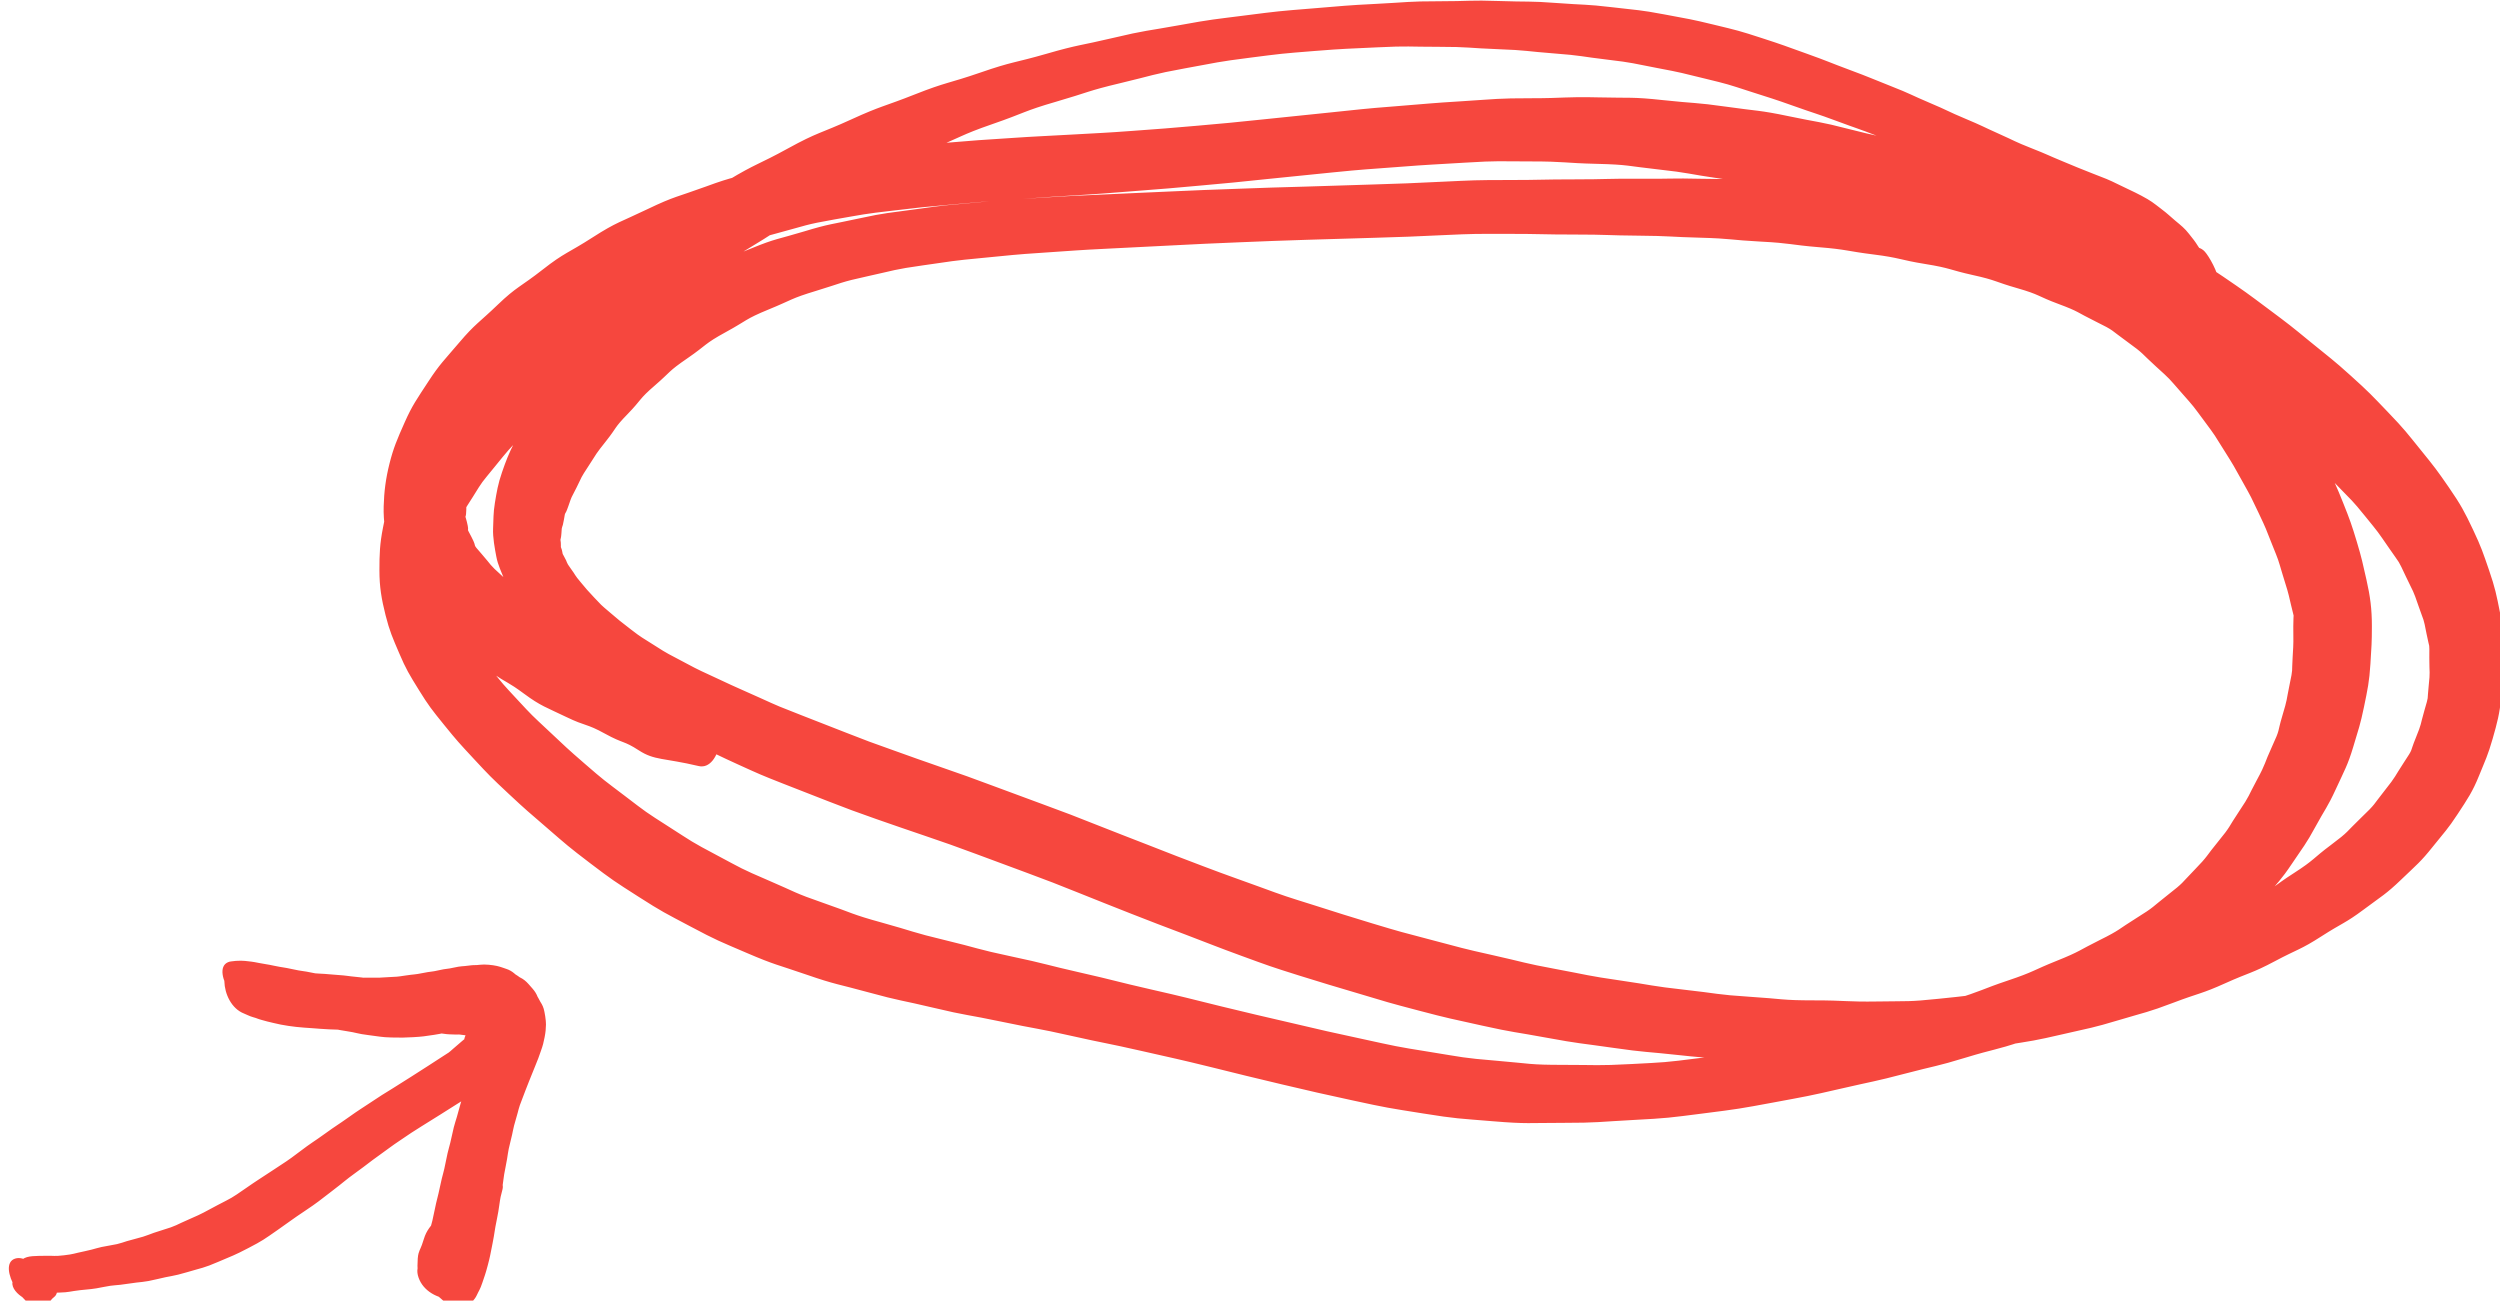 <?xml version="1.0" encoding="UTF-8" standalone="no"?>
<svg xmlns="http://www.w3.org/2000/svg" xmlns:xlink="http://www.w3.org/1999/xlink" xmlns:serif="http://www.serif.com/" width="100%" height="100%" viewBox="0 0 346 180" version="1.1" xml:space="preserve" style="fill-rule:evenodd;clip-rule:evenodd;stroke-linejoin:round;stroke-miterlimit:2;">
    <g transform="matrix(1,0,0,1,-334.22,-426.827)">
        <g transform="matrix(0.194,-0.172,0.261,0.293,-397.851,991.753)">
            <path d="M3312.91,582.991C3318.57,581.763 3317.21,582.991 3329.42,577.57C3336.58,574.407 3342.92,588.71 3335.76,591.884C3323.55,597.286 3322.18,598.513 3316.51,599.732C3308.13,601.533 3304.53,584.791 3312.91,582.991ZM3300.73,583.935C3307.72,582.971 3307.23,584.21 3312.91,582.991C3321.27,581.181 3324.88,597.932 3316.51,599.732C3310.83,600.949 3310.36,602.196 3303.38,603.151C3293.77,604.469 3291.12,585.255 3300.73,583.935ZM3286.63,586.645C3291.16,584.817 3293.76,584.89 3300.73,583.935C3310.34,582.609 3312.98,601.831 3303.38,603.151C3296.39,604.106 3298.98,604.179 3294.45,606.016C3284.76,609.927 3276.94,590.555 3286.63,586.645ZM3279.57,589.137C3281.93,588.174 3282.09,588.483 3286.63,586.645C3296.31,582.735 3304.12,602.106 3294.45,606.016C3289.91,607.853 3290.07,608.152 3287.72,609.117C3277.72,613.182 3269.59,593.213 3279.57,589.137ZM3270.93,595.558C3271.81,594.157 3277.22,590.092 3279.57,589.137C3289.56,585.064 3297.7,605.042 3287.72,609.117C3285.36,610.07 3290.77,606.016 3289.9,607.407C3283.97,616.89 3265,605.033 3270.93,595.558ZM3280.77,614.545C3279.54,614.545 3270.06,596.949 3270.93,595.558C3276.86,586.064 3295.83,597.921 3289.9,607.407C3289.03,608.798 3279.54,591.21 3280.77,591.21C3292.43,591.21 3292.43,614.545 3280.77,614.545ZM3287.8,613.845C3285.44,614.545 3281.99,614.545 3280.77,614.545C3269.09,614.545 3269.09,591.21 3280.77,591.21C3281.99,591.21 3278.53,591.21 3280.88,590.519C3292.55,587.055 3299.47,610.381 3287.8,613.845ZM3294.57,611.817C3291.17,613.126 3290.16,613.145 3287.8,613.845C3276.13,617.3 3269.22,593.974 3280.88,590.519C3283.24,589.811 3282.23,589.837 3285.63,588.528C3297.27,584.055 3306.22,607.334 3294.57,611.817ZM3302.74,608.561C3298.55,610.398 3297.98,610.508 3294.57,611.817C3282.93,616.292 3273.99,593.011 3285.63,588.528C3289.03,587.219 3288.45,587.328 3292.65,585.5C3304.18,580.454 3314.27,603.525 3302.74,608.561ZM3312.54,603.851C3307.47,606.387 3306.92,606.733 3302.74,608.561C3291.21,613.609 3281.12,590.538 3292.65,585.5C3296.83,583.662 3296.29,584.008 3301.34,581.48C3312.54,575.879 3323.72,598.266 3312.54,603.851ZM3322.92,598.449C3317.42,601.151 3317.6,601.323 3312.54,603.851C3301.34,609.452 3290.16,587.073 3301.34,581.48C3306.41,578.952 3306.58,579.126 3312.08,576.415C3323.09,570.996 3333.93,593.03 3322.92,598.449ZM3334.08,592.519C3328.41,595.393 3328.41,595.739 3322.92,598.449C3311.91,603.87 3301.07,581.836 3312.08,576.415C3317.57,573.716 3317.57,574.061 3323.25,571.178C3333.91,565.758 3344.75,587.1 3334.08,592.519ZM3345.13,586.592C3339.46,589.373 3339.75,589.637 3334.08,592.519C3323.41,597.94 3312.58,576.597 3323.25,571.178C3328.92,568.294 3329.21,568.558 3334.88,565.766C3345.29,560.637 3355.54,581.463 3345.13,586.592ZM3355.74,581.207C3350.25,583.645 3350.8,583.791 3345.13,586.592C3334.72,591.71 3324.47,570.895 3334.88,565.766C3340.55,562.974 3341.12,563.12 3346.61,560.674C3356.88,556.109 3366.01,576.642 3355.74,581.207ZM3365.94,576.525C3360.79,578.617 3361.23,578.761 3355.74,581.207C3345.47,585.772 3336.35,565.24 3346.61,560.674C3352.11,558.238 3352.56,558.384 3357.7,556.291C3367.82,552.173 3376.05,572.406 3365.94,576.525ZM3375.32,572.778C3370.34,574.443 3371.09,574.424 3365.94,576.525C3355.82,580.645 3347.58,560.401 3357.7,556.291C3362.85,554.19 3363.6,554.181 3368.56,552.527C3378.69,549.145 3385.44,569.404 3375.32,572.778ZM3384.49,569.651C3380.13,571.05 3380.29,571.123 3375.32,572.778C3365.19,576.151 3358.44,555.901 3368.56,552.527C3373.54,550.872 3373.7,550.945 3378.05,549.544C3388.11,546.325 3394.55,566.44 3384.49,569.651ZM3392.66,566.968C3388.81,568.185 3388.86,568.258 3384.49,569.651C3374.44,572.87 3368.01,552.763 3378.05,549.544C3382.42,548.142 3382.47,548.216 3386.3,546.999C3396.29,543.824 3402.63,563.785 3392.66,566.968ZM3400,564.421C3396.86,565.558 3396.5,565.74 3392.66,566.968C3382.67,570.14 3376.32,550.171 3386.3,546.999C3390.14,545.78 3389.77,545.96 3392.92,544.825C3402.72,541.286 3409.79,560.884 3400,564.421ZM3406.5,561.62C3404.23,562.749 3403.13,563.294 3400,564.421C3390.19,567.96 3383.12,548.362 3392.92,544.825C3396.06,543.687 3394.97,544.232 3397.23,543.097C3406.5,538.468 3415.76,556.982 3406.5,561.62ZM3411.56,558.583C3410.07,559.637 3408.77,560.483 3406.5,561.62C3397.24,566.249 3387.98,547.726 3397.23,543.097C3399.51,541.96 3398.2,542.814 3399.68,541.76C3408.09,535.83 3419.97,552.654 3411.56,558.583ZM3416.31,553.827C3415.52,554.963 3413.04,557.538 3411.56,558.583C3403.14,564.53 3391.27,547.707 3399.68,541.76C3401.16,540.715 3398.68,543.297 3399.47,542.159C3405.3,533.74 3422.14,545.406 3416.31,553.827ZM3418.98,545.898C3418.98,546.861 3417.09,552.69 3416.31,553.827C3410.48,562.247 3393.64,550.58 3399.47,542.159C3400.25,541.032 3398.37,546.861 3398.37,545.898C3398.37,535.603 3418.98,535.603 3418.98,545.898ZM3419,543.715C3419,544.943 3418.98,544.943 3418.98,545.898C3418.98,556.201 3398.37,556.201 3398.37,545.898C3398.37,544.943 3398.35,544.943 3398.35,543.715C3398.35,533.395 3419,533.395 3419,543.715ZM3415.48,534.549C3416.36,535.513 3419,542.496 3419,543.715C3419,554.044 3398.35,554.044 3398.35,543.715C3398.35,542.496 3400.99,549.48 3400.11,548.525C3393.13,540.842 3408.5,526.864 3415.48,534.549ZM3412.83,531.639C3414.14,532.858 3414.61,533.594 3415.48,534.549C3422.47,542.232 3407.1,556.21 3400.11,548.525C3399.24,547.561 3399.72,548.288 3398.42,547.07C3390.69,539.867 3405.11,524.428 3412.83,531.639ZM3406.46,527.336C3408.64,528.302 3411.52,530.411 3412.83,531.639C3420.54,538.842 3406.14,554.272 3398.42,547.07C3397.11,545.853 3399.98,547.971 3397.81,547.016C3387.97,542.687 3396.62,523.01 3406.46,527.336ZM3401.73,524.946C3404.35,526.083 3404.28,526.373 3406.46,527.336C3416.29,531.665 3407.64,551.344 3397.81,547.016C3395.62,546.053 3395.55,546.353 3392.93,545.215C3382.8,540.822 3391.59,520.553 3401.73,524.946ZM3395.15,522.018C3398.55,523.246 3399.11,523.808 3401.73,524.946C3411.86,529.339 3403.07,549.608 3392.93,545.215C3390.32,544.089 3390.87,544.651 3387.47,543.432C3376.76,539.586 3384.45,518.17 3395.15,522.018ZM3388.18,519.19C3391.84,520.499 3391.75,520.799 3395.15,522.018C3405.86,525.864 3398.17,547.271 3387.47,543.432C3384.06,542.204 3383.97,542.505 3380.31,541.196C3369.31,537.268 3377.17,515.26 3388.18,519.19ZM3380.76,516.153C3384.86,517.715 3384.51,517.881 3388.18,519.19C3399.18,523.117 3391.31,545.125 3380.31,541.196C3376.65,539.886 3376.3,540.05 3372.2,538.485C3361.03,534.204 3369.59,511.869 3380.76,516.153ZM3372.9,512.723C3377.17,514.552 3376.65,514.58 3380.76,516.153C3391.92,520.426 3383.36,542.76 3372.2,538.485C3368.1,536.912 3367.58,536.931 3363.31,535.103C3352.12,530.302 3361.7,507.931 3372.9,512.723ZM3365.48,509.131C3369.49,511.223 3368.61,510.895 3372.9,512.723C3384.08,517.516 3374.5,539.895 3363.31,535.103C3359.03,533.266 3358.17,532.929 3354.16,530.839C3343.3,525.173 3354.63,503.476 3365.48,509.131ZM3358.12,505.04C3362.14,507.476 3361.46,507.041 3365.48,509.131C3376.33,514.797 3365,536.493 3354.16,530.839C3350.14,528.738 3349.46,528.302 3345.44,525.864C3335.03,519.516 3347.71,498.692 3358.12,505.04ZM3351.1,500.701C3354.85,503.493 3354.11,502.594 3358.12,505.04C3368.54,511.369 3355.86,532.193 3345.44,525.864C3341.43,523.417 3340.7,522.518 3336.94,519.726C3327.43,512.642 3341.59,493.619 3351.1,500.701ZM3343.64,495.574C3347.32,498.456 3347.35,497.911 3351.1,500.701C3360.61,507.785 3346.45,526.8 3336.94,519.726C3333.19,516.934 3333.22,516.389 3329.56,513.507C3320.6,506.459 3334.68,488.526 3343.64,495.574ZM3336.95,490.344C3340.35,493.4 3339.99,492.69 3343.64,495.574C3352.61,502.62 3338.52,520.553 3329.56,513.507C3325.89,510.622 3325.53,509.923 3322.12,506.878C3313.85,499.456 3328.69,482.923 3336.95,490.344ZM3330.28,484.723C3333.42,487.608 3333.55,487.288 3336.95,490.344C3345.22,497.765 3330.38,514.288 3322.12,506.878C3318.72,503.822 3318.86,503.493 3315.71,500.619C3307.77,493.336 3322.33,477.45 3330.28,484.723ZM3324.2,479.541C3326.91,481.979 3327.13,481.85 3330.28,484.723C3338.22,492.018 3323.66,507.895 3315.71,500.619C3312.57,497.738 3312.8,497.6 3310.09,495.164C3302.29,488.108 3316.39,472.484 3324.2,479.541ZM3319.03,475.158C3321.3,477.158 3321.5,477.094 3324.2,479.541C3332.01,486.597 3317.91,502.22 3310.09,495.164C3307.39,492.718 3307.59,492.653 3305.32,490.653C3297.57,483.796 3311.28,468.302 3319.03,475.158ZM3314.29,471.42C3316.04,472.72 3316.76,473.147 3319.03,475.158C3326.77,482.005 3313.07,497.501 3305.32,490.653C3303.05,488.644 3303.78,489.063 3302.03,487.752C3293.86,481.633 3306.12,465.291 3314.29,471.42ZM3306.91,467.709C3308.57,468.066 3312.54,470.111 3314.29,471.42C3322.46,477.541 3310.2,493.881 3302.03,487.752C3300.29,486.443 3304.27,488.49 3302.6,488.144C3292.39,485.998 3296.69,465.554 3306.91,467.709ZM3295.14,485.035C3294.52,484.251 3305.25,467.355 3306.91,467.709C3317.13,469.866 3312.82,490.299 3302.6,488.144C3300.95,487.799 3311.68,470.911 3312.29,471.692C3318.95,480.268 3301.81,493.608 3295.14,485.035ZM3297.54,488.198C3296.41,487.071 3295.75,485.816 3295.14,485.035C3288.47,476.459 3305.61,463.119 3312.29,471.692C3312.9,472.484 3312.23,471.229 3313.37,472.366C3321.29,480.287 3305.46,496.119 3297.54,488.198ZM3299.92,490.872C3298.53,489.481 3298.68,489.335 3297.54,488.198C3289.63,480.287 3305.45,464.445 3313.37,472.366C3314.51,473.504 3314.65,473.358 3316.06,474.757C3324.11,482.816 3307.99,498.937 3299.92,490.872ZM3303.58,494.454C3301.65,492.709 3301.32,492.271 3299.92,490.872C3291.86,482.816 3307.99,466.692 3316.06,474.757C3317.45,476.15 3317.11,475.703 3319.04,477.45C3327.53,485.178 3312.07,502.184 3303.58,494.454ZM3308.46,498.684C3306.11,496.855 3305.49,496.201 3303.58,494.454C3295.07,486.726 3310.52,469.72 3319.04,477.45C3320.95,479.195 3320.35,478.549 3322.69,480.378C3331.85,487.498 3317.61,505.804 3308.46,498.684ZM3314.15,502.847C3311.36,500.928 3310.82,500.51 3308.46,498.684C3299.3,491.563 3313.54,473.265 3322.69,480.378C3325.06,482.215 3324.51,481.796 3327.3,483.723C3336.86,490.29 3323.71,509.423 3314.15,502.847ZM3320.07,506.867C3316.94,504.684 3316.95,504.766 3314.15,502.847C3304.59,496.274 3317.73,477.15 3327.3,483.723C3330.09,485.642 3330.1,485.726 3333.24,487.908C3342.73,494.49 3329.55,513.451 3320.07,506.867ZM3327.04,511.369C3323.63,509.187 3323.22,509.041 3320.07,506.867C3310.6,500.282 3323.77,481.324 3333.24,487.908C3336.39,490.089 3335.97,489.945 3339.37,492.128C3348.99,498.293 3336.66,517.535 3327.04,511.369ZM3333.75,515.569C3330.35,513.305 3330.44,513.552 3327.04,511.369C3317.41,505.204 3329.75,485.962 3339.37,492.128C3342.77,494.31 3342.86,494.554 3346.26,496.819C3355.64,503.074 3343.13,521.827 3333.75,515.569ZM3340.28,519.78C3337.06,517.516 3337.16,517.844 3333.75,515.569C3324.38,509.322 3336.88,490.572 3346.26,496.819C3349.66,499.092 3349.76,499.42 3352.99,501.693C3362.04,508.05 3349.33,526.136 3340.28,519.78ZM3346.85,524.046C3343.72,521.864 3343.52,522.044 3340.28,519.78C3331.24,513.423 3343.95,495.336 3352.99,501.693C3356.22,503.957 3356.02,504.148 3359.16,506.33C3368.02,512.479 3355.72,530.201 3346.85,524.046ZM3353.03,527.993C3350.15,525.982 3349.99,526.229 3346.85,524.046C3337.99,517.898 3350.3,500.176 3359.16,506.33C3362.3,508.504 3362.15,508.749 3365.03,510.76C3373.64,516.771 3361.64,533.993 3353.03,527.993ZM3359.05,531.684C3356.43,530.03 3355.9,529.993 3353.03,527.993C3344.41,521.982 3356.42,504.757 3365.03,510.76C3367.91,512.768 3367.39,512.732 3370.01,514.389C3378.65,519.862 3367.7,537.167 3359.05,531.684ZM3363.7,534.521C3361.43,532.948 3361.67,533.347 3359.05,531.684C3350.39,526.21 3361.36,508.904 3370.01,514.389C3372.63,516.044 3372.85,516.443 3375.13,518.016C3383.37,523.726 3371.94,540.232 3363.7,534.521ZM3367.35,536.931C3365.52,535.448 3365.96,536.086 3363.7,534.521C3355.45,528.81 3366.87,512.297 3375.13,518.016C3377.39,519.589 3377.84,520.226 3379.67,521.718C3387.27,527.873 3374.96,543.086 3367.35,536.931ZM3371.86,539.977C3370.13,538.842 3369.19,538.414 3367.35,536.931C3359.75,530.774 3372.06,515.552 3379.67,521.718C3381.5,523.198 3380.56,522.771 3382.31,523.9C3390.35,529.12 3379.9,545.198 3371.86,539.977ZM3374.28,541.524C3372.89,540.395 3373.61,541.106 3371.86,539.977C3363.83,534.758 3374.27,518.681 3382.31,523.9C3384.06,525.035 3384.78,525.755 3386.17,526.884C3393.49,532.839 3381.6,547.471 3374.28,541.524ZM3377.43,543.797C3376.21,542.923 3375.68,542.659 3374.28,541.524C3366.96,535.575 3378.85,520.934 3386.17,526.884C3387.58,528.03 3387.04,527.755 3388.27,528.628C3395.85,534.049 3385.02,549.216 3377.43,543.797ZM3379.16,545.041C3378.2,544.252 3378.65,544.67 3377.43,543.797C3369.84,538.386 3380.67,523.209 3388.27,528.628C3389.48,529.502 3389.93,529.92 3390.9,530.701C3398.06,536.567 3386.33,550.909 3379.16,545.041ZM3380.91,546.524C3379.52,545.125 3380.13,545.825 3379.16,545.041C3372,539.176 3383.73,524.836 3390.9,530.701C3391.86,531.485 3392.46,532.184 3393.86,533.584C3400.32,540.05 3387.38,552.999 3380.91,546.524ZM3379.79,542.578C3379.79,541.451 3382.31,547.926 3380.91,546.524C3374.44,540.05 3387.38,527.111 3393.86,533.584C3395.25,534.976 3397.77,541.451 3397.77,542.578C3397.77,551.572 3379.79,551.572 3379.79,542.578ZM3380.35,540.642C3380.96,539.505 3379.79,543.715 3379.79,542.578C3379.79,533.594 3397.77,533.594 3397.77,542.578C3397.77,543.715 3396.6,547.926 3395.99,549.061C3391.78,556.882 3376.15,548.462 3380.35,540.642ZM3381.35,539.623C3382.13,539.013 3379.74,541.777 3380.35,540.642C3384.56,532.822 3400.2,541.241 3395.99,549.061C3395.38,550.198 3392.99,552.963 3392.2,553.572C3385.22,559.002 3374.36,545.052 3381.35,539.623ZM3380.16,540.468C3381.47,539.687 3380.56,540.232 3381.35,539.623C3388.32,534.193 3399.18,548.142 3392.2,553.572C3391.42,554.181 3390.5,554.727 3389.19,555.51C3381.67,560.019 3372.64,544.988 3380.16,540.468ZM3378.34,541.46C3380,540.76 3378.85,541.26 3380.16,540.468C3387.69,535.957 3396.71,550.999 3389.19,555.51C3387.88,556.3 3386.75,556.791 3385.08,557.491C3377.07,560.865 3370.32,544.833 3378.34,541.46ZM3374.99,542.833C3377.35,542.05 3376.68,542.159 3378.34,541.46C3386.35,538.086 3393.1,554.117 3385.08,557.491C3383.43,558.193 3382.76,558.3 3380.41,559.092C3372.28,561.803 3366.86,545.544 3374.99,542.833ZM3372.55,543.305C3375.34,543.305 3372.63,543.614 3374.99,542.833C3383.12,540.123 3388.54,556.382 3380.41,559.092C3378.05,559.875 3375.34,560.184 3372.55,560.184C3364.1,560.184 3364.1,543.305 3372.55,543.305ZM3366.1,543.243C3369.76,543.243 3369.76,543.305 3372.55,543.305C3380.99,543.305 3380.99,560.184 3372.55,560.184C3369.76,560.184 3369.76,560.246 3366.1,560.246C3357.59,560.246 3357.59,543.243 3366.1,543.243ZM3359.23,542.833C3363.33,543.269 3362.43,543.243 3366.1,543.243C3374.6,543.243 3374.6,560.246 3366.1,560.246C3362.43,560.246 3361.52,560.22 3357.43,559.783C3348.95,558.884 3350.75,541.923 3359.23,542.833ZM3350.05,541.915C3355.1,542.432 3355.13,542.395 3359.23,542.833C3367.72,543.732 3365.9,560.693 3357.43,559.783C3353.33,559.347 3353.36,559.311 3348.3,558.783C3339.86,557.909 3341.61,541.041 3350.05,541.915ZM3339.34,540.805C3345.02,541.415 3344.98,541.386 3350.05,541.915C3358.48,542.788 3356.73,559.657 3348.3,558.783C3343.23,558.265 3343.21,558.238 3337.53,557.62C3329.12,556.719 3330.93,539.904 3339.34,540.805ZM3327.51,539.522C3333.71,540.223 3333.67,540.196 3339.34,540.805C3347.75,541.715 3345.94,558.528 3337.53,557.62C3331.86,557.01 3331.82,556.982 3325.63,556.291C3317.25,555.345 3319.13,538.577 3327.51,539.522ZM3314.32,538.139C3321.14,538.749 3321.32,538.822 3327.51,539.522C3335.9,540.468 3334,557.238 3325.63,556.291C3319.44,555.592 3319.62,555.665 3312.82,555.055C3304.36,554.291 3305.87,537.386 3314.32,538.139ZM3299.96,536.867C3307.37,537.395 3307.52,537.53 3314.32,538.139C3322.78,538.904 3321.26,555.808 3312.82,555.055C3306,554.446 3306.16,554.581 3298.74,554.055C3290.15,553.454 3291.36,536.258 3299.96,536.867ZM3284.66,535.659C3292.52,536.176 3292.54,536.339 3299.96,536.867C3308.55,537.476 3307.34,554.664 3298.74,554.055C3291.33,553.536 3291.35,553.699 3283.5,553.173C3274.73,552.589 3275.91,535.075 3284.66,535.659ZM3267.95,534.468C3276.68,534.903 3276.82,535.139 3284.66,535.659C3293.42,536.24 3292.25,553.763 3283.5,553.173C3275.64,552.654 3275.78,552.881 3267.06,552.446C3258.06,551.999 3258.96,534.012 3267.95,534.468ZM3250.97,533.12C3259.61,533.903 3259.23,534.03 3267.95,534.468C3276.94,534.912 3276.04,552.9 3267.06,552.446C3258.33,552.008 3257.95,552.136 3249.31,551.353C3240.19,550.527 3241.85,532.285 3250.97,533.12ZM3233.24,531.493C3242.22,532.193 3242.33,532.33 3250.97,533.12C3260.09,533.94 3258.43,552.181 3249.31,551.353C3240.68,550.563 3240.79,550.707 3231.79,550.008C3222.53,549.288 3223.97,530.774 3233.24,531.493ZM3216.6,529.392C3225.05,530.794 3224.24,530.794 3233.24,531.493C3242.5,532.212 3241.05,550.726 3231.79,550.008C3222.81,549.308 3222,549.317 3213.54,547.915C3204.28,546.389 3207.33,527.864 3216.6,529.392ZM3200.53,526.538C3208.56,528.282 3208.13,528.002 3216.6,529.392C3225.85,530.92 3222.8,549.443 3213.54,547.915C3205.07,546.524 3204.65,546.243 3196.62,544.496C3187.63,542.541 3191.54,524.572 3200.53,526.538ZM3185.71,523.063C3193.13,525.336 3192.51,524.791 3200.53,526.538C3209.51,528.482 3205.6,546.451 3196.62,544.496C3188.6,542.76 3187.97,542.215 3180.55,539.94C3172.11,537.359 3177.28,520.482 3185.71,523.063ZM3171.65,518.99C3178.45,521.336 3178.3,520.791 3185.71,523.063C3194.15,525.645 3188.99,542.524 3180.55,539.94C3173.14,537.668 3172.98,537.122 3166.18,534.777C3158.29,532.038 3163.75,516.252 3171.65,518.99ZM3159.12,514.76C3165.14,517.297 3164.83,516.625 3171.65,518.99C3179.54,521.718 3174.06,537.505 3166.18,534.777C3159.37,532.412 3159.06,531.757 3153.04,529.22C3145.82,526.181 3151.9,511.723 3159.12,514.76ZM3147.2,510.459C3152.7,512.552 3153.1,512.232 3159.12,514.76C3166.35,517.799 3160.28,532.266 3153.04,529.22C3147.02,526.692 3147.44,526.364 3141.94,524.272C3135.04,521.645 3140.29,507.83 3147.2,510.459ZM3137.53,506.695C3142.06,508.785 3141.7,508.367 3147.2,510.459C3154.1,513.097 3148.84,526.901 3141.94,524.272C3136.44,522.181 3136.07,521.763 3131.55,519.662C3125.05,516.67 3131.05,503.693 3137.53,506.695ZM3129.9,502.457C3133.65,504.549 3132.99,504.603 3137.53,506.695C3144.02,509.687 3138.03,522.662 3131.55,519.662C3127.01,517.572 3126.34,517.625 3122.6,515.533C3116.06,511.878 3123.36,498.802 3129.9,502.457ZM3119.63,498.047C3122.95,498.22 3126.14,500.356 3129.9,502.457C3136.44,506.103 3129.14,519.181 3122.6,515.533C3118.85,513.434 3122.04,515.569 3118.72,515.398C3110.05,514.943 3110.96,497.592 3119.63,498.047ZM3116.86,496.128C3118.69,496.656 3116.32,497.875 3119.63,498.047C3128.31,498.501 3127.4,515.852 3118.72,515.398C3115.41,515.224 3113.04,516.443 3111.2,515.915C3101.31,513.097 3106.96,493.299 3116.86,496.128ZM3107.46,501.729C3109.65,500.602 3115.03,495.6 3116.86,496.128C3126.75,498.956 3121.1,518.743 3111.2,515.915C3109.37,515.398 3114.75,510.406 3112.56,511.532C3107.66,514.089 3102.56,504.277 3107.46,501.729ZM3112.59,511.623C3110.2,512.768 3105.28,502.866 3107.46,501.729C3112.37,499.184 3117.47,508.987 3112.56,511.532C3110.39,512.67 3105.47,502.776 3107.86,501.639C3112.86,499.274 3117.6,509.26 3112.59,511.623ZM3108.26,507.768C3112.62,505.504 3114.99,510.496 3112.59,511.623C3107.6,513.996 3102.87,504.004 3107.86,501.639C3110.26,500.51 3112.62,505.504 3108.26,507.768Z" style="fill:rgb(246,71,62);fill-rule:nonzero;"></path>
        </g>
        <g transform="matrix(0.32,0,0,0.388,-844.468,-751.579)">
            <path d="M3971.13,3283.45C3977.91,3287.07 3974.11,3288.09 3989.35,3291.07C3999.01,3292.95 3995.23,3312.26 3985.57,3310.38C3970.33,3307.41 3966.51,3308.42 3959.73,3304.8C3949.06,3299.1 3960.47,3277.75 3971.13,3283.45ZM3955.94,3274.76C3964.12,3278.47 3964.35,3279.83 3971.13,3283.45C3981.81,3289.16 3970.4,3310.5 3959.73,3304.8C3952.95,3301.17 3953.18,3302.53 3945.01,3298.81C3932.98,3293.35 3943.92,3269.29 3955.94,3274.76ZM3938.93,3266.36C3947.57,3269.8 3947.76,3271.03 3955.94,3274.76C3967.97,3280.23 3957.03,3304.28 3945.01,3298.81C3936.82,3295.09 3937.01,3296.34 3928.37,3292.9C3915.09,3287.62 3925.66,3261.07 3938.93,3266.36ZM3925.64,3259.06C3932.8,3263.43 3930.29,3262.91 3938.93,3266.36C3952.21,3271.63 3941.64,3298.19 3928.37,3292.9C3919.73,3289.46 3917.21,3288.96 3910.06,3284.58C3897.3,3276.8 3912.88,3251.26 3925.64,3259.06ZM3911.15,3249.94C3918.21,3253.85 3918.49,3254.69 3925.64,3259.06C3938.4,3266.85 3922.83,3292.37 3910.06,3284.58C3902.9,3280.22 3903.17,3281.05 3896.12,3277.15C3882.52,3269.63 3897.55,3242.42 3911.15,3249.94ZM3900.41,3242.44C3906.17,3246.72 3904.08,3246.04 3911.15,3249.94C3924.76,3257.46 3909.72,3284.67 3896.12,3277.15C3889.05,3273.25 3886.97,3272.58 3881.22,3268.3C3868.28,3258.71 3887.47,3232.84 3900.41,3242.44ZM3891.69,3234.71C3896.34,3239.09 3894.65,3238.17 3900.41,3242.44C3913.34,3252.04 3894.14,3277.9 3881.22,3268.3C3875.46,3264.03 3873.76,3263.1 3869.11,3258.74C3857.1,3247.44 3879.68,3223.43 3891.69,3234.71ZM3887.31,3228.67C3890.19,3233.23 3887.04,3230.35 3891.69,3234.71C3903.7,3246.01 3881.12,3270.03 3869.11,3258.74C3864.46,3254.37 3861.32,3251.49 3858.43,3246.94C3849.3,3232.5 3878.18,3214.24 3887.31,3228.67ZM3885.31,3223.25C3886.79,3228.08 3884.43,3224.13 3887.31,3228.67C3896.44,3243.12 3867.57,3261.37 3858.43,3246.94C3855.56,3242.39 3853.2,3238.42 3851.71,3233.58C3846.54,3216.79 3880.13,3206.45 3885.31,3223.25ZM3885.07,3219.02C3884.89,3224.23 3883.82,3218.42 3885.31,3223.25C3890.47,3240.05 3856.88,3250.39 3851.71,3233.58C3850.22,3228.76 3849.15,3222.95 3849.34,3217.74C3849.98,3199.88 3885.71,3201.16 3885.07,3219.02ZM3886.26,3212.94C3884.59,3218.43 3885.26,3213.81 3885.07,3219.02C3884.43,3236.89 3848.7,3235.61 3849.34,3217.74C3849.52,3212.54 3850.2,3207.93 3851.87,3202.45C3857.11,3185.25 3891.51,3195.75 3886.26,3212.94ZM3889.56,3204.56C3886.31,3210.6 3887.93,3207.46 3886.26,3212.94C3881.01,3230.14 3846.62,3219.64 3851.87,3202.45C3853.54,3196.97 3855.16,3193.83 3858.42,3187.79C3866.8,3172.21 3897.96,3188.98 3889.56,3204.56ZM3895.67,3194.59C3890.75,3200.81 3892.82,3198.52 3889.56,3204.56C3881.18,3220.13 3850.03,3203.36 3858.42,3187.79C3861.67,3181.74 3863.74,3179.44 3868.66,3173.22C3879.34,3159.71 3906.36,3181.08 3895.67,3194.59ZM3905.43,3183.14C3898.74,3189.64 3900.6,3188.36 3895.67,3194.59C3884.99,3208.1 3857.98,3186.72 3868.66,3173.22C3873.58,3166.99 3875.45,3165.7 3882.14,3159.2C3894.12,3147.56 3917.4,3171.5 3905.43,3183.14ZM3918.42,3170.69C3910.34,3177.11 3912.11,3176.64 3905.43,3183.14C3893.45,3194.79 3870.16,3170.84 3882.14,3159.2C3888.83,3152.69 3890.61,3152.22 3898.69,3145.81C3911.13,3135.94 3930.88,3160.82 3918.42,3170.69ZM3934.15,3158.11C3924.67,3164.25 3926.51,3164.28 3918.42,3170.69C3905.99,3180.57 3886.24,3155.68 3898.69,3145.81C3906.78,3139.39 3908.61,3139.44 3918.1,3133.3C3930.5,3125.28 3946.55,3150.09 3934.15,3158.11ZM3952.55,3146.15C3942.06,3151.72 3943.62,3151.98 3934.15,3158.11C3921.74,3166.14 3905.69,3141.33 3918.1,3133.3C3927.57,3127.17 3929.15,3127.42 3939.65,3121.84C3951.81,3115.39 3964.71,3139.69 3952.55,3146.15ZM3973.11,3135.85C3961.39,3140.49 3963.06,3140.57 3952.55,3146.15C3940.4,3152.61 3927.49,3128.3 3939.65,3121.84C3950.15,3116.27 3951.82,3116.35 3963.52,3111.7C3975.6,3106.91 3985.17,3131.06 3973.11,3135.85ZM3995.86,3127.16C3983.58,3130.88 3984.82,3131.19 3973.11,3135.85C3961.03,3140.63 3951.45,3116.5 3963.52,3111.7C3975.23,3107.06 3976.46,3107.37 3988.73,3103.66C4000.49,3100.09 4007.61,3123.61 3995.86,3127.16ZM4019.7,3120.28C4007.06,3123.06 4008.11,3123.44 3995.86,3127.16C3984.1,3130.73 3976.97,3107.22 3988.73,3103.66C4001,3099.93 4002.05,3100.32 4014.68,3097.53C4026.07,3095.02 4031.08,3117.77 4019.7,3120.28ZM4044.35,3115.4C4031.44,3117.27 4032.34,3117.5 4019.7,3120.28C4008.33,3122.79 4003.31,3100.03 4014.68,3097.53C4027.32,3094.74 4028.23,3094.96 4041.14,3093.11C4052.3,3091.5 4055.51,3113.8 4044.35,3115.4ZM4069.45,3112.27C4056.72,3113.48 4057.28,3113.55 4044.35,3115.4C4033.21,3117.01 4029.99,3094.71 4041.14,3093.11C4054.07,3091.25 4054.62,3091.32 4067.35,3090.11C4078.43,3089.06 4080.53,3111.22 4069.45,3112.27ZM4094.93,3110.09C4081.92,3111.02 4082.18,3111.06 4069.45,3112.27C4058.38,3113.31 4056.28,3091.16 4067.35,3090.11C4080.08,3088.91 4080.35,3088.94 4093.36,3088.01C4104.39,3087.23 4105.97,3109.3 4094.93,3110.09ZM4121.06,3108.35C4107.77,3109.09 4107.95,3109.16 4094.93,3110.09C4083.89,3110.88 4082.32,3088.8 4093.36,3088.01C4106.36,3087.09 4106.54,3087.15 4119.83,3086.41C4130.8,3085.79 4132.02,3107.74 4121.06,3108.35ZM4147.82,3106.84C4134.25,3107.49 4134.34,3107.61 4121.06,3108.35C4110.08,3108.97 4108.86,3087.02 4119.83,3086.41C4133.11,3085.67 4133.21,3085.78 4146.78,3085.14C4157.63,3084.61 4158.67,3106.31 4147.82,3106.84ZM4175.09,3105.22C4161.52,3106.06 4161.39,3106.18 4147.82,3106.84C4136.97,3107.36 4135.93,3085.65 4146.78,3085.14C4160.34,3084.49 4160.21,3084.61 4173.77,3083.78C4184.5,3083.12 4185.81,3104.56 4175.09,3105.22ZM4202.72,3103.31C4188.79,3104.33 4188.66,3104.38 4175.09,3105.22C4164.38,3105.87 4163.05,3084.44 4173.77,3083.78C4187.34,3082.94 4187.22,3082.99 4201.15,3081.98C4211.83,3081.19 4213.4,3102.53 4202.72,3103.31ZM4230.92,3101.04C4216.8,3102.25 4216.67,3102.28 4202.72,3103.31C4192.06,3104.09 4190.5,3082.76 4201.15,3081.98C4215.1,3080.96 4214.98,3080.98 4229.1,3079.77C4239.73,3078.87 4241.56,3100.14 4230.92,3101.04ZM4259.52,3098.65C4245.02,3099.86 4245.04,3099.84 4230.92,3101.04C4220.28,3101.95 4218.46,3080.68 4229.1,3079.77C4243.22,3078.57 4243.24,3078.54 4257.75,3077.33C4268.41,3076.44 4270.19,3097.77 4259.52,3098.65ZM4288.32,3096.67C4273.82,3097.6 4274.01,3097.45 4259.52,3098.65C4248.85,3099.54 4247.08,3078.21 4257.75,3077.33C4272.24,3076.12 4272.43,3075.96 4286.92,3075.04C4297.75,3074.35 4299.13,3095.98 4288.32,3096.67ZM4317.18,3095.14C4302.69,3095.89 4302.81,3095.74 4288.32,3096.67C4277.5,3097.36 4276.11,3075.73 4286.92,3075.04C4301.43,3074.11 4301.56,3073.95 4316.06,3073.22C4327.02,3072.66 4328.15,3094.58 4317.18,3095.14ZM4345.62,3094.71C4331.12,3094.71 4331.68,3094.41 4317.18,3095.14C4306.21,3095.71 4305.09,3073.78 4316.06,3073.22C4330.56,3072.47 4331.12,3072.17 4345.62,3072.17C4356.88,3072.17 4356.88,3094.71 4345.62,3094.71ZM4373.91,3095.57C4359.88,3095.29 4360.11,3094.71 4345.62,3094.71C4334.34,3094.71 4334.34,3072.17 4345.62,3072.17C4360.11,3072.17 4360.35,3071.58 4374.38,3071.86C4386.23,3072.1 4385.77,3095.81 4373.91,3095.57ZM4400.54,3097.56C4387.07,3096.35 4387.94,3095.85 4373.91,3095.57C4362.06,3095.33 4362.53,3071.63 4374.38,3071.86C4388.41,3072.14 4389.28,3071.64 4402.76,3072.85C4415.12,3073.95 4412.9,3098.67 4400.54,3097.56ZM4427,3100.79C4413.62,3099.21 4414.02,3098.77 4400.54,3097.56C4388.19,3096.45 4390.4,3071.74 4402.76,3072.85C4416.24,3074.05 4416.64,3073.62 4430.02,3075.19C4442.82,3076.7 4439.79,3102.3 4427,3100.79ZM4452.41,3105.02C4439.59,3102.79 4440.38,3102.36 4427,3100.79C4414.2,3099.28 4417.22,3073.68 4430.02,3075.19C4443.4,3076.77 4444.19,3076.36 4457.02,3078.58C4470.23,3080.88 4465.63,3107.32 4452.41,3105.02ZM4477.17,3110.31C4464.63,3107.62 4465.24,3107.25 4452.41,3105.02C4439.2,3102.73 4443.79,3076.28 4457.02,3078.58C4469.84,3080.81 4470.45,3080.45 4483,3083.15C4496.59,3086.07 4490.75,3113.23 4477.17,3110.31ZM4501.25,3116.3C4489.27,3113.42 4489.71,3113 4477.17,3110.31C4463.59,3107.39 4469.42,3080.23 4483,3083.15C4495.55,3085.84 4496,3085.42 4507.98,3088.3C4521.99,3091.67 4515.26,3119.67 4501.25,3116.3ZM4524.42,3122.79C4512.71,3119.63 4513.25,3119.19 4501.25,3116.3C4487.26,3112.94 4493.99,3084.94 4507.98,3088.3C4519.97,3091.19 4520.51,3090.74 4532.22,3093.9C4546.66,3097.8 4538.87,3126.69 4524.42,3122.79ZM4546.8,3129.72C4535.46,3126.18 4536.13,3125.95 4524.42,3122.79C4509.98,3118.9 4517.77,3090 4532.22,3093.9C4543.92,3097.06 4544.6,3096.84 4555.93,3100.36C4570.61,3104.93 4561.46,3134.28 4546.8,3129.72ZM4568.46,3137.5C4557.4,3133.6 4558.14,3133.25 4546.8,3129.72C4532.12,3125.14 4541.26,3095.79 4555.93,3100.36C4567.27,3103.89 4568.01,3103.54 4579.07,3107.44C4594.1,3112.75 4583.49,3142.81 4568.46,3137.5ZM4589.33,3145.98C4578.56,3141.52 4579.51,3141.41 4568.46,3137.5C4553.43,3132.2 4564.03,3102.13 4579.07,3107.44C4590.12,3111.34 4591.08,3111.24 4601.87,3115.7C4617.01,3121.96 4604.48,3152.24 4589.33,3145.98ZM4609.51,3155.25C4599.2,3150.32 4600.11,3150.43 4589.33,3145.98C4574.2,3139.71 4586.73,3109.43 4601.87,3115.7C4612.64,3120.15 4613.55,3120.27 4623.87,3125.2C4638.9,3132.37 4624.55,3162.43 4609.51,3155.25ZM4628.28,3165.28C4618.71,3159.89 4619.83,3160.18 4609.51,3155.25C4594.49,3148.08 4608.84,3118.02 4623.87,3125.2C4634.18,3130.12 4635.31,3130.41 4644.89,3135.79C4659.63,3144.1 4643.03,3173.58 4628.28,3165.28ZM4646.48,3176C4637.28,3170.34 4637.85,3170.67 4628.28,3165.28C4613.53,3156.98 4630.14,3127.49 4644.89,3135.79C4654.46,3141.18 4655.03,3141.52 4664.23,3147.2C4678.63,3156.07 4660.89,3184.88 4646.48,3176ZM4663.7,3187.13C4655.06,3181.28 4655.67,3181.68 4646.48,3176C4632.07,3167.13 4649.82,3138.32 4664.23,3147.2C4673.43,3152.86 4674.05,3153.25 4682.69,3159.11C4696.7,3168.6 4677.72,3196.63 4663.7,3187.13ZM4679.57,3198.72C4671.57,3192.77 4672.34,3192.99 4663.7,3187.13C4649.69,3177.64 4668.68,3149.61 4682.69,3159.11C4691.34,3164.96 4692.1,3165.18 4700.09,3171.13C4713.89,3181.4 4693.36,3208.99 4679.57,3198.72ZM4693.94,3210.05C4686.7,3203.83 4687.56,3204.67 4679.57,3198.72C4665.78,3188.45 4686.3,3160.87 4700.09,3171.13C4708.09,3177.08 4708.95,3177.92 4716.2,3184.15C4729.15,3195.27 4706.9,3221.18 4693.94,3210.05ZM4706.35,3221.29C4700.31,3215.15 4701.2,3216.28 4693.94,3210.05C4680.99,3198.93 4703.25,3173.02 4716.2,3184.15C4723.45,3190.37 4724.33,3191.5 4730.37,3197.64C4742.19,3209.64 4718.18,3233.29 4706.35,3221.29ZM4716.67,3232.64C4711.46,3226.42 4712.4,3227.42 4706.35,3221.29C4694.53,3209.28 4718.55,3185.63 4730.37,3197.64C4736.41,3203.78 4737.34,3204.78 4742.55,3211C4753.36,3223.95 4727.48,3245.59 4716.67,3232.64ZM4723.9,3242.7C4720.28,3236.38 4721.86,3238.87 4716.67,3232.64C4705.84,3219.7 4731.73,3198.06 4742.55,3211C4747.75,3217.23 4749.34,3219.72 4752.97,3226.04C4761.31,3240.57 4732.24,3257.23 4723.9,3242.7ZM4729.41,3253.29C4726.81,3247.06 4727.53,3249.03 4723.9,3242.7C4715.57,3228.16 4744.63,3211.51 4752.97,3226.04C4756.6,3232.36 4757.32,3234.31 4759.92,3240.53C4766.3,3255.8 4735.78,3268.55 4729.41,3253.29ZM4732.87,3263.16C4731.39,3256.94 4732.01,3259.52 4729.41,3253.29C4723.02,3238.03 4753.54,3225.27 4759.92,3240.53C4762.52,3246.76 4763.14,3249.35 4764.63,3255.57C4768.43,3271.46 4736.66,3279.04 4732.87,3263.16ZM4734.08,3271.82C4734.08,3265.59 4734.35,3269.39 4732.87,3263.16C4729.07,3247.28 4760.84,3239.7 4764.63,3255.57C4766.12,3261.8 4766.4,3265.59 4766.4,3271.82C4766.4,3287.98 4734.08,3287.98 4734.08,3271.82ZM4733.79,3281.91C4734.53,3276.05 4734.08,3278.05 4734.08,3271.82C4734.08,3255.66 4766.4,3255.66 4766.4,3271.82C4766.4,3278.05 4765.94,3280.04 4765.2,3285.9C4763.2,3301.6 4731.8,3297.61 4733.79,3281.91ZM4731.98,3290.48C4734.02,3284.62 4733.04,3287.76 4733.79,3281.91C4735.79,3266.2 4767.19,3270.2 4765.2,3285.9C4764.45,3291.75 4763.47,3294.89 4761.43,3300.75C4756.28,3315.47 4726.84,3305.19 4731.98,3290.48ZM4728.19,3300.41C4730.97,3294.74 4729.94,3296.33 4731.98,3290.48C4737.12,3275.75 4766.56,3286.04 4761.43,3300.75C4759.38,3306.61 4758.35,3308.2 4755.56,3313.87C4748.83,3327.56 4721.46,3314.1 4728.19,3300.41ZM4723.12,3309.05C4727.49,3303.57 4725.39,3306.08 4728.19,3300.41C4734.92,3286.72 4762.3,3300.18 4755.56,3313.87C4752.78,3319.54 4750.68,3322.05 4746.32,3327.53C4737.08,3339.12 4713.87,3320.65 4723.12,3309.05ZM4714.76,3319.13C4719.95,3313.74 4718.75,3314.54 4723.12,3309.05C4732.36,3297.45 4755.56,3315.93 4746.32,3327.53C4741.96,3333.01 4740.75,3333.8 4735.53,3339.2C4725.5,3349.59 4704.73,3329.52 4714.76,3319.13ZM4704.54,3328.85C4711.24,3323.56 4709.55,3324.52 4714.76,3319.13C4724.78,3308.73 4745.57,3328.8 4735.53,3339.2C4730.33,3344.58 4728.65,3345.55 4721.96,3350.85C4710.96,3359.56 4693.54,3337.56 4704.54,3328.85ZM4691.48,3338.56C4699.47,3333.64 4697.85,3334.15 4704.54,3328.85C4715.55,3320.15 4732.95,3342.14 4721.96,3350.85C4715.26,3356.15 4713.65,3356.66 4705.66,3361.59C4694.15,3368.68 4679.96,3345.66 4691.48,3338.56ZM4675.49,3348.57C4684.59,3343.73 4683.48,3343.49 4691.48,3338.56C4702.98,3331.47 4717.16,3354.49 4705.66,3361.59C4697.67,3366.51 4696.56,3366.27 4687.45,3371.1C4676.18,3377.08 4664.21,3354.55 4675.49,3348.57ZM4657.6,3358.06C4667.54,3353.69 4666.38,3353.39 4675.49,3348.57C4686.75,3342.58 4698.72,3365.12 4687.45,3371.1C4678.35,3375.94 4677.18,3375.64 4667.24,3380.01C4656.26,3384.83 4646.62,3362.88 4657.6,3358.06ZM4638.06,3366.77C4648.56,3362.87 4647.65,3362.42 4657.6,3358.06C4668.57,3353.24 4678.21,3375.19 4667.24,3380.01C4657.29,3384.37 4656.38,3383.93 4645.89,3387.83C4635.36,3391.75 4627.53,3370.69 4638.06,3366.77ZM4617.07,3374.68C4628.31,3371.15 4627.56,3370.68 4638.06,3366.77C4648.59,3362.86 4656.42,3383.92 4645.89,3387.83C4635.39,3391.74 4634.63,3391.27 4623.38,3394.8C4613.33,3397.95 4607.01,3377.85 4617.07,3374.68ZM4594.93,3381.31C4606.54,3378.43 4605.82,3378.22 4617.07,3374.68C4627.12,3371.53 4633.44,3391.63 4623.38,3394.8C4612.14,3398.32 4611.42,3398.12 4599.8,3401C4589.96,3403.44 4585.08,3383.76 4594.93,3381.31ZM4571.72,3386.65C4583.9,3384.33 4583.3,3384.19 4594.93,3381.31C4604.77,3378.86 4609.65,3398.55 4599.8,3401C4588.19,3403.87 4587.6,3403.74 4575.43,3406.06C4565.72,3407.91 4562.02,3388.5 4571.72,3386.65ZM4547.31,3390.69C4560.14,3389.01 4559.56,3388.98 4571.72,3386.65C4581.42,3384.8 4585.13,3404.21 4575.43,3406.06C4563.26,3408.38 4562.66,3408.36 4549.84,3410.03C4540.17,3411.29 4537.64,3391.94 4547.31,3390.69ZM4521.81,3393.4C4534.92,3392.28 4534.49,3392.35 4547.31,3390.69C4556.99,3389.42 4559.51,3408.77 4549.84,3410.03C4537.01,3411.7 4536.58,3411.77 4523.48,3412.89C4513.73,3413.72 4512.07,3394.22 4521.81,3393.4ZM4495.65,3394.36C4509.41,3394.18 4508.72,3394.51 4521.81,3393.4C4531.56,3392.56 4533.23,3412.06 4523.48,3412.89C4510.38,3414 4509.68,3414.34 4495.92,3414.53C4485.84,3414.66 4485.57,3394.5 4495.65,3394.36ZM4467.91,3393.96C4482.04,3393.96 4481.9,3394.54 4495.65,3394.36C4505.74,3394.22 4506.01,3414.38 4495.92,3414.53C4482.18,3414.71 4482.04,3415.3 4467.91,3415.3C4457.24,3415.3 4457.24,3393.96 4467.91,3393.96ZM4440.06,3392.67C4454.37,3393.41 4453.79,3393.96 4467.91,3393.96C4478.58,3393.96 4478.58,3415.3 4467.91,3415.3C4453.79,3415.3 4453.2,3415.85 4438.89,3415.1C4427.68,3414.52 4428.84,3392.09 4440.06,3392.67ZM4411.91,3390.17C4426.22,3391.47 4425.75,3391.92 4440.06,3392.67C4451.28,3393.25 4450.11,3415.68 4438.89,3415.1C4424.59,3414.36 4424.1,3414.82 4409.79,3413.51C4398.11,3412.46 4400.24,3389.1 4411.91,3390.17ZM4383.94,3386.84C4397.98,3388.51 4397.6,3388.87 4411.91,3390.17C4423.58,3391.23 4421.47,3414.57 4409.79,3413.51C4395.48,3412.21 4395.1,3412.57 4381.07,3410.89C4369.05,3409.46 4371.91,3385.41 4383.94,3386.84ZM4356.31,3382.79C4370.34,3384.94 4369.91,3385.17 4383.94,3386.84C4395.97,3388.28 4393.1,3412.33 4381.07,3410.89C4367.04,3409.22 4366.6,3409.46 4352.57,3407.32C4340.31,3405.45 4344.05,3380.93 4356.31,3382.79ZM4329.06,3377.85C4342.72,3380.36 4342.28,3380.66 4356.31,3382.79C4368.57,3384.67 4364.84,3409.18 4352.57,3407.32C4338.54,3405.18 4338.1,3405.48 4324.45,3402.97C4311.88,3400.66 4316.5,3375.53 4329.06,3377.85ZM4302.53,3372.41C4315.82,3375.29 4315.4,3375.34 4329.06,3377.85C4341.62,3380.16 4337.01,3405.27 4324.45,3402.97C4310.78,3400.46 4310.35,3400.51 4297.07,3397.62C4284.45,3394.9 4289.93,3369.68 4302.53,3372.41ZM4276.88,3366.5C4289.61,3369.66 4289.25,3369.53 4302.53,3372.41C4315.15,3375.14 4309.68,3400.36 4297.07,3397.62C4283.78,3394.74 4283.42,3394.61 4270.68,3391.45C4258.21,3388.36 4264.4,3363.41 4276.88,3366.5ZM4251.75,3360.03C4264.3,3363.28 4264.14,3363.34 4276.88,3366.5C4289.35,3369.6 4283.16,3394.55 4270.68,3391.45C4257.95,3388.29 4257.8,3388.36 4245.25,3385.1C4232.71,3381.85 4239.22,3356.78 4251.75,3360.03ZM4227.71,3353.33C4239.69,3356.95 4239.2,3356.78 4251.75,3360.03C4264.28,3363.28 4257.79,3388.35 4245.25,3385.1C4232.71,3381.85 4232.22,3381.66 4220.23,3378.05C4207.88,3374.31 4215.34,3349.59 4227.71,3353.33ZM4203.9,3346.15C4215.8,3349.87 4215.71,3349.71 4227.71,3353.33C4240.06,3357.07 4232.59,3381.78 4220.23,3378.05C4208.25,3374.43 4208.17,3374.26 4196.27,3370.54C4184.07,3366.73 4191.7,3342.33 4203.9,3346.15ZM4180.59,3338.73C4192.12,3342.45 4192.01,3342.43 4203.9,3346.15C4216.1,3349.96 4208.47,3374.35 4196.27,3370.54C4184.38,3366.82 4184.26,3366.81 4172.74,3363.09C4160.56,3359.16 4168.42,3334.81 4180.59,3338.73ZM4157.77,3331.38C4169.11,3335.09 4169.07,3335.01 4180.59,3338.73C4192.77,3342.66 4184.91,3367.02 4172.74,3363.09C4161.22,3359.37 4161.18,3359.3 4149.84,3355.58C4137.74,3351.61 4145.67,3327.41 4157.77,3331.38ZM4134.93,3324.17C4146.18,3327.61 4146.43,3327.66 4157.77,3331.38C4169.87,3335.34 4161.93,3359.54 4149.84,3355.58C4138.5,3351.86 4138.75,3351.9 4127.51,3348.46C4115.37,3344.74 4122.8,3320.46 4134.93,3324.17ZM4112.71,3317.39C4123.68,3320.74 4123.7,3320.74 4134.93,3324.17C4147.08,3327.89 4139.65,3352.17 4127.51,3348.46C4116.27,3345.02 4116.28,3345.02 4105.31,3341.67C4093.17,3337.97 4100.58,3313.69 4112.71,3317.39ZM4090.75,3310.88C4101.52,3313.95 4101.75,3314.05 4112.71,3317.39C4124.86,3321.1 4117.45,3345.38 4105.31,3341.67C4094.34,3338.32 4094.56,3338.42 4083.78,3335.36C4071.55,3331.88 4078.51,3307.41 4090.75,3310.88ZM4069.57,3304.7C4080.07,3307.77 4079.97,3307.82 4090.75,3310.88C4102.98,3314.37 4096.02,3338.84 4083.78,3335.36C4073.01,3332.3 4072.9,3332.34 4062.4,3329.29C4050.1,3325.69 4057.29,3301.11 4069.57,3304.7ZM4049.55,3298.55C4059.4,3301.71 4059.07,3301.63 4069.57,3304.7C4081.87,3308.29 4074.68,3332.87 4062.4,3329.29C4051.89,3326.21 4051.56,3326.13 4041.72,3322.98C4029.51,3319.06 4037.34,3294.64 4049.55,3298.55ZM4029.98,3292.24C4039.73,3295.4 4039.7,3295.39 4049.55,3298.55C4061.76,3302.47 4053.93,3326.89 4041.72,3322.98C4031.87,3319.81 4031.83,3319.8 4022.08,3316.65C4009.87,3312.69 4017.77,3288.29 4029.98,3292.24ZM4011.83,3285.96C4020.75,3289.31 4020.22,3289.08 4029.98,3292.24C4042.18,3296.19 4034.28,3320.59 4022.08,3316.65C4012.32,3313.48 4011.78,3313.25 4002.86,3309.91C3990.89,3305.42 3999.87,3281.48 4011.83,3285.96ZM3994.64,3279.54C4003.01,3282.8 4002.92,3282.62 4011.83,3285.96C4023.8,3290.46 4014.83,3314.39 4002.86,3309.91C3993.93,3306.56 3993.84,3306.38 3985.47,3303.13C3973.69,3298.54 3982.85,3274.96 3994.64,3279.54ZM3979.42,3273.41C3986.76,3276.66 3986.28,3276.3 3994.64,3279.54C4006.44,3284.14 3997.27,3307.72 3985.47,3303.13C3977.11,3299.88 3976.64,3299.51 3969.29,3296.26C3957.87,3291.2 3967.99,3268.34 3979.42,3273.41ZM3966.65,3267.44C3972.78,3270.69 3972.08,3270.15 3979.42,3273.41C3990.85,3278.47 3980.72,3301.32 3969.29,3296.26C3961.95,3293 3961.24,3292.48 3955.1,3289.22C3944.22,3283.44 3955.76,3261.67 3966.65,3267.44ZM3956.15,3261.58C3961.26,3264.83 3960.52,3264.19 3966.65,3267.44C3977.55,3273.21 3965.99,3294.99 3955.1,3289.22C3948.97,3285.96 3948.23,3285.33 3943.11,3282.07C3932.85,3275.55 3945.91,3255.05 3956.15,3261.58ZM3947.14,3255.56C3951.5,3258.63 3951.05,3258.32 3956.15,3261.58C3966.41,3268.1 3953.36,3288.59 3943.11,3282.07C3938.01,3278.82 3937.55,3278.51 3933.18,3275.44C3923.24,3268.47 3937.19,3248.58 3947.14,3255.56ZM3940.34,3250.23C3943.78,3253.2 3942.77,3252.5 3947.14,3255.56C3957.08,3262.54 3943.11,3282.42 3933.18,3275.44C3928.81,3272.38 3927.8,3271.67 3924.36,3268.7C3915.12,3260.71 3931.1,3242.23 3940.34,3250.23ZM3934.59,3244.85C3937.48,3247.64 3936.9,3247.25 3940.34,3250.23C3949.58,3258.21 3933.59,3276.69 3924.36,3268.7C3920.93,3265.72 3920.34,3265.34 3917.47,3262.55C3908.62,3253.98 3925.75,3236.29 3934.59,3244.85ZM3930.23,3239.91C3932.56,3242.51 3931.71,3242.06 3934.59,3244.85C3943.44,3253.42 3926.31,3271.1 3917.47,3262.55C3914.59,3259.76 3913.74,3259.31 3911.42,3256.71C3903.02,3247.3 3921.84,3230.5 3930.23,3239.91ZM3927.4,3235.69C3929.16,3238.2 3927.91,3237.31 3930.23,3239.91C3938.63,3249.32 3919.81,3266.11 3911.42,3256.71C3909.09,3254.1 3907.84,3253.21 3906.08,3250.7C3898.57,3240.04 3919.9,3225.04 3927.4,3235.69ZM3926.03,3232.39C3927.24,3234.99 3925.64,3233.19 3927.4,3235.69C3934.9,3246.35 3913.58,3261.36 3906.08,3250.7C3904.31,3248.19 3902.7,3246.39 3901.5,3243.78C3895.8,3231.51 3920.33,3220.13 3926.03,3232.39ZM3925.75,3229.47C3926.4,3232.36 3924.82,3229.78 3926.03,3232.39C3931.73,3244.66 3907.2,3256.05 3901.5,3243.78C3900.28,3241.18 3898.71,3238.6 3898.07,3235.73C3894.94,3221.89 3922.62,3215.63 3925.75,3229.47ZM3926.22,3227.31C3926.03,3230.57 3925.1,3226.6 3925.75,3229.47C3928.88,3243.32 3901.19,3249.57 3898.07,3235.73C3897.41,3232.85 3896.48,3228.87 3896.66,3225.62C3897.51,3210.85 3927.06,3212.54 3926.22,3227.31ZM3927.3,3222.48C3926.55,3226.2 3926.4,3224.05 3926.22,3227.31C3925.37,3242.09 3895.83,3240.4 3896.66,3225.62C3896.86,3222.37 3896.7,3220.24 3897.44,3216.52C3900.43,3201.58 3930.29,3207.56 3927.3,3222.48ZM3929.22,3217.65C3927.46,3221.84 3928.05,3218.76 3927.3,3222.48C3924.32,3237.41 3894.45,3231.44 3897.44,3216.52C3898.18,3212.8 3898.77,3209.72 3900.54,3205.54C3906.6,3191.21 3935.28,3203.31 3929.22,3217.65ZM3932.75,3211.05C3930.06,3215.52 3930.98,3213.47 3929.22,3217.65C3923.16,3231.99 3894.48,3219.89 3900.54,3205.54C3902.3,3201.36 3903.24,3199.32 3905.93,3194.85C3914.03,3181.45 3940.85,3197.65 3932.75,3211.05ZM3938.01,3203.26C3934.2,3208.09 3935.44,3206.59 3932.75,3211.05C3924.64,3224.46 3897.83,3208.27 3905.93,3194.85C3908.63,3190.39 3909.87,3188.9 3913.68,3184.07C3923.27,3171.9 3947.61,3191.08 3938.01,3203.26ZM3945.53,3194.45C3940.71,3199.47 3941.82,3198.43 3938.01,3203.26C3928.42,3215.42 3904.08,3196.24 3913.68,3184.07C3917.49,3179.24 3918.61,3178.19 3923.44,3173.18C3934.07,3162.13 3956.17,3183.41 3945.53,3194.45ZM3954.93,3184.75C3948.79,3189.95 3950.37,3189.43 3945.53,3194.45C3934.89,3205.49 3912.8,3184.22 3923.44,3173.18C3928.27,3168.16 3929.85,3167.63 3935.98,3162.43C3947.14,3152.95 3966.08,3175.28 3954.93,3184.75ZM3966.64,3174.61C3959.57,3179.63 3961.05,3179.55 3954.93,3184.75C3943.76,3194.23 3924.82,3171.89 3935.98,3162.43C3942.11,3157.22 3943.6,3157.13 3950.66,3152.11C3961.9,3144.12 3977.89,3166.62 3966.64,3174.61ZM3980.71,3164.93C3972.16,3169.76 3973.7,3169.59 3966.64,3174.61C3955.39,3182.61 3939.4,3160.11 3950.66,3152.11C3957.72,3147.1 3959.26,3146.94 3967.81,3142.1C3979.22,3135.66 3992.12,3158.47 3980.71,3164.93ZM3997.33,3155.58C3987.85,3159.85 3989.25,3160.09 3980.71,3164.93C3969.3,3171.38 3956.4,3148.55 3967.81,3142.1C3976.36,3137.27 3977.77,3137.5 3987.24,3133.23C3998.42,3128.19 4008.51,3150.54 3997.33,3155.58ZM4015.88,3147.5C4005.47,3151.03 4006.81,3151.31 3997.33,3155.58C3986.15,3160.63 3976.07,3138.27 3987.24,3133.23C3996.73,3128.95 3998.07,3129.23 4008.48,3125.69C4019.38,3121.99 4026.78,3143.8 4015.88,3147.5ZM4036.39,3140.87C4025.23,3143.66 4026.29,3143.98 4015.88,3147.5C4004.97,3151.22 3997.57,3129.39 4008.48,3125.69C4018.88,3122.16 4019.94,3122.48 4031.09,3119.7C4041.68,3117.04 4046.97,3138.22 4036.39,3140.87ZM4058.64,3135.66C4046.74,3137.79 4047.54,3138.08 4036.39,3140.87C4025.79,3143.51 4020.5,3122.33 4031.09,3119.7C4042.24,3116.9 4043.03,3117.19 4054.93,3115.05C4065.23,3113.2 4068.93,3133.81 4058.64,3135.66ZM4082.58,3131.78C4069.85,3133.26 4070.53,3133.52 4058.64,3135.66C4048.34,3137.5 4044.64,3116.9 4054.93,3115.05C4066.82,3112.91 4067.5,3113.17 4080.23,3111.68C4090.29,3110.5 4092.64,3130.61 4082.58,3131.78ZM4108.11,3129.15C4094.91,3130.17 4095.31,3130.3 4082.58,3131.78C4072.54,3132.95 4070.19,3112.85 4080.23,3111.68C4092.97,3110.18 4093.38,3110.31 4106.57,3109.29C4116.5,3108.53 4118.03,3128.37 4108.11,3129.15ZM4134.82,3127.25C4121.07,3127.99 4121.3,3128.13 4108.11,3129.15C4098.18,3129.92 4096.64,3110.06 4106.57,3109.29C4119.77,3108.27 4120,3108.4 4133.76,3107.66C4143.56,3107.13 4144.61,3126.72 4134.82,3127.25ZM4162.37,3125.83C4148.43,3126.39 4148.57,3126.51 4134.82,3127.25C4125.02,3127.78 4123.96,3108.18 4133.76,3107.66C4147.51,3106.91 4147.66,3107.03 4161.6,3106.47C4171.27,3106.08 4172.06,3125.44 4162.37,3125.83ZM4190.51,3124.66C4176.3,3125.22 4176.31,3125.28 4162.37,3125.83C4152.69,3126.23 4151.91,3106.86 4161.6,3106.47C4175.53,3105.91 4175.55,3105.97 4189.76,3105.42C4199.38,3105.04 4200.14,3124.28 4190.51,3124.66ZM4219.25,3123.56C4204.67,3124.02 4204.74,3124.1 4190.51,3124.66C4180.9,3125.03 4180.14,3105.79 4189.76,3105.42C4203.98,3104.86 4204.06,3104.93 4218.64,3104.47C4228.19,3104.16 4228.8,3123.26 4219.25,3123.56ZM4248.46,3122.67C4233.78,3123.04 4233.85,3123.1 4219.25,3123.56C4209.7,3123.86 4209.1,3104.77 4218.64,3104.47C4233.24,3104 4233.3,3104.06 4247.99,3103.69C4257.47,3103.45 4257.95,3122.42 4248.46,3122.67ZM4277.83,3121.95C4263.15,3122.31 4263.15,3122.3 4248.46,3122.67C4238.98,3122.91 4238.49,3103.93 4247.99,3103.69C4262.67,3103.32 4262.67,3103.29 4277.35,3102.93C4286.86,3102.68 4287.35,3121.71 4277.83,3121.95ZM4307.13,3121.02C4292.64,3121.59 4292.51,3121.57 4277.83,3121.95C4268.32,3122.19 4267.84,3103.16 4277.35,3102.93C4292.04,3102.55 4291.91,3102.55 4306.41,3101.98C4315.93,3101.62 4316.66,3120.66 4307.13,3121.02ZM4335.76,3120.55C4321.26,3120.55 4321.63,3120.47 4307.13,3121.02C4297.61,3121.4 4296.87,3102.34 4306.41,3101.98C4320.9,3101.43 4321.26,3101.34 4335.76,3101.34C4345.37,3101.34 4345.37,3120.55 4335.76,3120.55ZM4364.39,3120.79C4350.26,3120.79 4350.26,3120.55 4335.76,3120.55C4326.15,3120.55 4326.15,3101.34 4335.76,3101.34C4350.26,3101.34 4350.26,3101.11 4364.39,3101.11C4374.24,3101.11 4374.24,3120.79 4364.39,3120.79ZM4392.1,3121.19C4378.44,3121.1 4378.52,3120.79 4364.39,3120.79C4354.55,3120.79 4354.55,3101.11 4364.39,3101.11C4378.52,3101.11 4378.58,3100.8 4392.24,3100.89C4402.39,3100.96 4402.25,3121.26 4392.1,3121.19ZM4418.9,3121.92C4405.62,3121.64 4405.76,3121.28 4392.1,3121.19C4381.95,3121.11 4382.1,3100.83 4392.24,3100.89C4405.91,3100.99 4406.05,3100.63 4419.35,3100.9C4429.85,3101.13 4429.42,3122.14 4418.9,3121.92ZM4444.95,3123.31C4431.93,3122.75 4432.19,3122.21 4418.9,3121.92C4408.39,3121.7 4408.84,3100.68 4419.35,3100.9C4432.64,3101.18 4432.89,3100.64 4445.9,3101.19C4456.96,3101.66 4456.02,3123.78 4444.95,3123.31ZM4470,3125.3C4457.64,3124.46 4457.96,3123.86 4444.95,3123.31C4433.89,3122.83 4434.83,3100.72 4445.9,3101.19C4458.9,3101.75 4459.22,3101.15 4471.58,3101.99C4483.23,3102.78 4481.66,3126.08 4470,3125.3ZM4493.61,3127.89C4481.89,3126.68 4482.37,3126.13 4470,3125.3C4458.36,3124.51 4459.93,3101.2 4471.58,3101.99C4483.94,3102.83 4484.41,3102.27 4496.12,3103.48C4508.32,3104.75 4505.81,3129.15 4493.61,3127.89ZM4516,3131.29C4504.85,3129.8 4505.31,3129.1 4493.61,3127.89C4481.4,3126.63 4483.91,3102.23 4496.12,3103.48C4507.83,3104.69 4508.29,3103.99 4519.44,3105.47C4532.35,3107.2 4528.91,3133.01 4516,3131.29ZM4536.64,3135.24C4526.42,3133.37 4527.15,3132.77 4516,3131.29C4503.1,3129.57 4506.54,3103.75 4519.44,3105.47C4530.6,3106.97 4531.33,3106.36 4541.55,3108.22C4555.06,3110.68 4550.15,3137.69 4536.64,3135.24ZM4555.86,3139.92C4546.01,3137.6 4546.86,3137.09 4536.64,3135.24C4523.13,3132.78 4528.04,3105.77 4541.55,3108.22C4551.78,3110.07 4552.62,3109.57 4562.47,3111.89C4576.48,3115.2 4569.88,3143.23 4555.86,3139.92ZM4573.69,3145.55C4564.57,3142.76 4565.72,3142.25 4555.86,3139.92C4541.85,3136.62 4548.46,3108.59 4562.47,3111.89C4572.32,3114.22 4573.47,3113.71 4582.58,3116.5C4597.1,3120.94 4588.21,3150 4573.69,3145.55ZM4589.77,3151.81C4581.32,3148.38 4582.79,3148.34 4573.69,3145.55C4559.15,3141.1 4568.05,3112.05 4582.58,3116.5C4591.68,3119.29 4593.16,3119.24 4601.62,3122.68C4616.18,3128.61 4604.33,3157.74 4589.77,3151.81ZM4603.44,3159.04C4595.91,3154.58 4598.23,3155.25 4589.77,3151.81C4575.2,3145.9 4587.05,3116.76 4601.62,3122.68C4610.07,3126.13 4612.39,3126.79 4619.92,3131.25C4633.81,3139.49 4617.33,3167.27 4603.44,3159.04ZM4615.86,3167.86C4609.26,3162.93 4610.97,3163.51 4603.44,3159.04C4589.55,3150.81 4606.01,3123.02 4619.92,3131.25C4627.44,3135.72 4629.15,3136.29 4635.74,3141.21C4649.06,3151.16 4629.17,3177.79 4615.86,3167.86ZM4626.83,3177.15C4620.97,3171.66 4622.45,3172.79 4615.86,3167.86C4602.54,3157.91 4622.43,3131.27 4635.74,3141.21C4642.34,3146.14 4643.82,3147.26 4649.68,3152.74C4661.89,3164.17 4639.03,3188.57 4626.83,3177.15ZM4636.77,3187.32C4631.66,3181.65 4632.69,3182.62 4626.83,3177.15C4614.62,3165.72 4637.48,3141.32 4649.68,3152.74C4655.54,3158.23 4656.56,3159.2 4661.67,3164.87C4672.9,3177.32 4648,3199.77 4636.77,3187.32ZM4645.38,3197.84C4640.92,3191.98 4641.88,3192.99 4636.77,3187.32C4625.54,3174.88 4650.44,3152.41 4661.67,3164.87C4666.79,3170.54 4667.74,3171.55 4672.2,3177.4C4682.43,3190.82 4655.6,3211.25 4645.38,3197.84ZM4653.33,3208.99C4649.24,3202.96 4649.85,3203.69 4645.38,3197.84C4635.17,3184.42 4661.98,3163.99 4672.2,3177.4C4676.66,3183.26 4677.26,3183.99 4681.35,3190.04C4690.84,3204.05 4662.81,3223.02 4653.33,3208.99ZM4660.28,3220.15C4656.74,3214.01 4657.42,3215.04 4653.33,3208.99C4643.84,3194.99 4671.87,3176.02 4681.35,3190.04C4685.45,3196.07 4686.13,3197.1 4689.66,3203.23C4698.11,3217.93 4668.73,3234.84 4660.28,3220.15ZM4666.11,3231.4C4663.14,3225.27 4663.8,3226.28 4660.28,3220.15C4651.81,3205.46 4681.2,3188.54 4689.66,3203.23C4693.18,3209.37 4693.85,3210.38 4696.82,3216.52C4704.26,3231.88 4673.56,3246.75 4666.11,3231.4ZM4670.62,3242.06C4668.4,3235.93 4669.09,3237.53 4666.11,3231.4C4658.67,3216.05 4689.37,3201.16 4696.82,3216.52C4699.79,3222.65 4700.48,3224.25 4702.73,3230.39C4708.55,3246.44 4676.46,3258.11 4670.62,3242.06ZM4674.27,3252.92C4672.6,3246.88 4672.85,3248.2 4670.62,3242.06C4664.79,3226.02 4696.88,3214.34 4702.73,3230.39C4704.95,3236.53 4705.21,3237.85 4706.88,3243.89C4711.39,3260.19 4678.79,3269.21 4674.27,3252.92ZM4675.25,3260.48C4675.25,3254.45 4675.94,3258.96 4674.27,3252.92C4669.76,3236.61 4702.36,3227.58 4706.88,3243.89C4708.55,3249.93 4709.24,3254.45 4709.24,3260.48C4709.24,3277.47 4675.25,3277.47 4675.25,3260.48ZM4674.97,3271.49C4675.44,3265.27 4675.25,3266.52 4675.25,3260.48C4675.25,3243.5 4709.24,3243.5 4709.24,3260.48C4709.24,3266.52 4709.06,3267.78 4708.6,3274.01C4707.34,3290.82 4673.71,3288.31 4674.97,3271.49ZM4673.66,3281.28C4675.24,3274.96 4674.5,3277.73 4674.97,3271.49C4676.23,3254.68 4709.85,3257.19 4708.6,3274.01C4708.13,3280.24 4707.4,3283 4705.82,3289.31C4701.8,3305.39 4669.64,3297.36 4673.66,3281.28ZM4670.5,3292.48C4672.83,3286.07 4672.08,3287.6 4673.66,3281.28C4677.68,3265.2 4709.83,3273.24 4705.82,3289.31C4704.23,3295.64 4703.49,3297.17 4701.16,3303.59C4695.61,3318.92 4664.95,3307.81 4670.5,3292.48ZM4666.13,3303.28C4669.75,3296.78 4668.19,3298.89 4670.5,3292.48C4676.06,3277.14 4706.72,3288.26 4701.16,3303.59C4698.84,3310 4697.27,3312.11 4693.65,3318.61C4685.98,3332.38 4658.46,3317.05 4666.13,3303.28ZM4659.5,3315.35C4663.59,3309.14 4662.5,3309.79 4666.13,3303.28C4673.8,3289.53 4701.31,3304.85 4693.65,3318.61C4690.02,3325.12 4688.94,3325.78 4684.84,3332.01C4676.53,3344.67 4651.18,3328.03 4659.5,3315.35ZM4651.8,3326.55C4656.64,3320.6 4655.42,3321.58 4659.5,3315.35C4667.82,3302.69 4693.17,3319.33 4684.84,3332.01C4680.75,3338.23 4679.53,3339.22 4674.71,3345.16C4665.4,3356.61 4642.5,3338 4651.8,3326.55ZM4642.85,3337.21C4648.34,3331.72 4646.97,3332.49 4651.8,3326.55C4661.11,3315.1 4684.01,3333.71 4674.71,3345.16C4669.88,3351.11 4668.5,3351.88 4663.02,3357.37C4652.94,3367.45 4632.78,3347.29 4642.85,3337.21ZM4632.54,3347.4C4638.59,3342.29 4637.38,3342.69 4642.85,3337.21C4652.94,3327.12 4673.1,3347.29 4663.02,3357.37C4657.54,3362.85 4656.33,3363.25 4650.29,3368.37C4639.81,3377.24 4622.06,3356.27 4632.54,3347.4ZM4621.06,3356.29C4628.12,3351.75 4626.5,3352.51 4632.54,3347.4C4643.03,3338.53 4660.77,3359.49 4650.29,3368.37C4644.24,3373.48 4642.62,3374.24 4635.56,3378.79C4624.32,3386.05 4609.8,3363.55 4621.06,3356.29ZM4607.35,3364.63C4615.33,3360.55 4614,3360.85 4621.06,3356.29C4632.3,3349.05 4646.81,3371.54 4635.56,3378.79C4628.5,3383.35 4627.16,3383.66 4619.17,3387.74C4607.62,3393.65 4595.79,3370.55 4607.35,3364.63ZM4591.46,3372.48C4600.57,3368.76 4599.35,3368.73 4607.35,3364.63C4618.9,3358.72 4630.72,3381.83 4619.17,3387.74C4611.18,3391.83 4609.97,3391.8 4600.85,3395.52C4589.34,3400.22 4579.94,3377.18 4591.46,3372.48ZM4572.91,3379.86C4583.32,3376.42 4582.35,3376.2 4591.46,3372.48C4602.98,3367.78 4612.37,3390.81 4600.85,3395.52C4591.75,3399.23 4590.78,3399.01 4580.38,3402.45C4569.08,3406.18 4561.61,3383.59 4572.91,3379.86ZM4551.8,3386.89C4563.23,3383.73 4562.5,3383.3 4572.91,3379.86C4584.21,3376.13 4591.67,3398.72 4580.38,3402.45C4569.96,3405.89 4569.24,3405.45 4557.81,3408.61C4546.95,3411.61 4540.94,3389.89 4551.8,3386.89ZM4528.22,3393.72C4540.76,3390.57 4540.37,3390.05 4551.8,3386.89C4562.66,3383.88 4568.66,3405.61 4557.81,3408.61C4546.38,3411.77 4545.98,3411.26 4533.44,3414.41C4523.09,3417.02 4517.88,3396.33 4528.22,3393.72ZM4502.82,3400.09C4516.11,3397.21 4515.68,3396.89 4528.22,3393.72C4538.57,3391.12 4543.78,3411.81 4533.44,3414.41C4520.89,3417.58 4520.45,3417.25 4507.16,3420.13C4497.14,3422.31 4492.81,3402.26 4502.82,3400.09ZM4475.71,3405.9C4489.83,3403.2 4489.53,3402.97 4502.82,3400.09C4512.84,3397.93 4517.18,3417.96 4507.16,3420.13C4493.88,3423.01 4493.57,3422.79 4479.44,3425.48C4469.66,3427.34 4465.93,3407.77 4475.71,3405.9ZM4447.37,3410.84C4461.96,3408.61 4461.58,3408.59 4475.71,3405.9C4485.49,3404.03 4489.23,3423.61 4479.44,3425.48C4465.32,3428.17 4464.94,3428.15 4450.36,3430.39C4440.58,3431.88 4437.59,3412.33 4447.37,3410.84ZM4418.18,3414.57C4433.23,3412.99 4432.78,3413.07 4447.37,3410.84C4457.14,3409.35 4460.12,3428.9 4450.36,3430.39C4435.76,3432.62 4435.31,3432.69 4420.25,3434.27C4410.4,3435.31 4408.33,3415.61 4418.18,3414.57ZM4388.86,3416.68C4403.72,3416.03 4403.12,3416.16 4418.18,3414.57C4428.03,3413.55 4430.09,3433.24 4420.25,3434.27C4405.2,3435.86 4404.6,3435.98 4389.73,3436.63C4379.76,3437.06 4378.88,3417.11 4388.86,3416.68ZM4359.56,3416.97C4374.43,3416.97 4373.99,3417.33 4388.86,3416.68C4398.83,3416.24 4399.71,3436.19 4389.73,3436.63C4374.86,3437.28 4374.43,3437.65 4359.56,3437.65C4349.22,3437.65 4349.22,3416.97 4359.56,3416.97ZM4330.56,3415.49C4345.43,3416.51 4344.69,3416.97 4359.56,3416.97C4369.9,3416.97 4369.9,3437.65 4359.56,3437.65C4344.69,3437.65 4343.94,3438.1 4329.07,3437.08C4318.28,3436.34 4319.76,3414.75 4330.56,3415.49ZM4301.62,3412.33C4316.4,3414.28 4315.69,3414.47 4330.56,3415.49C4341.35,3416.23 4339.87,3437.82 4329.07,3437.08C4314.21,3436.06 4313.5,3436.24 4298.72,3434.28C4287.74,3432.84 4290.65,3410.88 4301.62,3412.33ZM4272.31,3407.68C4287.36,3410.38 4286.84,3410.38 4301.62,3412.33C4312.6,3413.78 4309.69,3435.74 4298.72,3434.28C4283.94,3432.34 4283.44,3432.34 4268.37,3429.64C4257.4,3427.68 4261.33,3405.72 4272.31,3407.68ZM4242.08,3402.05C4257.41,3405.03 4257.25,3404.99 4272.31,3407.68C4283.28,3409.65 4279.35,3431.61 4268.37,3429.64C4253.32,3426.94 4253.16,3426.9 4237.83,3423.93C4226.89,3421.8 4231.14,3399.93 4242.08,3402.05ZM4211.67,3396.12C4226.82,3399.18 4226.74,3399.08 4242.08,3402.05C4253.01,3404.18 4248.77,3426.05 4237.83,3423.93C4222.5,3420.95 4222.43,3420.86 4207.27,3417.79C4196.44,3415.59 4200.83,3393.92 4211.67,3396.12ZM4181.05,3390.03C4196.38,3392.91 4196.52,3393.05 4211.67,3396.12C4222.51,3398.31 4218.12,3419.99 4207.27,3417.79C4192.12,3414.72 4192.26,3414.86 4176.93,3411.97C4165.95,3409.91 4170.07,3387.98 4181.05,3390.03ZM4150.79,3384.08C4165.75,3386.87 4165.72,3387.15 4181.05,3390.03C4192.02,3392.1 4187.9,3414.04 4176.93,3411.97C4161.6,3409.09 4161.56,3409.37 4146.59,3406.59C4135.35,3404.49 4139.54,3381.98 4150.79,3384.08ZM4120.8,3378.29C4135.75,3380.89 4135.83,3381.29 4150.79,3384.08C4162.04,3386.18 4157.85,3408.68 4146.59,3406.59C4131.63,3403.8 4131.71,3404.2 4116.75,3401.6C4105.09,3399.57 4109.15,3376.26 4120.8,3378.29ZM4092.07,3372.47C4106.19,3375.26 4105.84,3375.69 4120.8,3378.29C4132.45,3380.32 4128.4,3403.63 4116.75,3401.6C4101.78,3399 4101.43,3399.43 4087.3,3396.63C4075.21,3394.25 4079.98,3370.08 4092.07,3372.47ZM4064.92,3366.25C4078.39,3369.32 4077.93,3369.68 4092.07,3372.47C4104.15,3374.85 4099.38,3399.02 4087.3,3396.63C4073.17,3393.85 4072.72,3394.21 4059.25,3391.15C4046.8,3388.31 4052.47,3363.42 4064.92,3366.25ZM4039.52,3359.22C4052.25,3362.84 4051.44,3363.19 4064.92,3366.25C4077.36,3369.08 4071.7,3393.98 4059.25,3391.15C4045.77,3388.09 4044.96,3388.42 4032.23,3384.79C4019.45,3381.16 4026.73,3355.58 4039.52,3359.22ZM4015.65,3351.14C4027.73,3355.41 4026.78,3355.59 4039.52,3359.22C4052.3,3362.86 4045.02,3388.44 4032.23,3384.79C4019.5,3381.17 4018.56,3381.36 4006.47,3377.08C3993.5,3372.49 4002.68,3346.55 4015.65,3351.14ZM3993.33,3342.14C4004.57,3347.07 4003.57,3346.86 4015.65,3351.14C4028.62,3355.73 4019.45,3381.66 4006.47,3377.08C3994.39,3372.8 3993.39,3372.59 3982.15,3367.66C3969.39,3362.08 3980.56,3336.56 3993.33,3342.14ZM3972.65,3332.02C3983.06,3337.51 3982.08,3337.23 3993.33,3342.14C4006.08,3347.74 3994.91,3373.25 3982.15,3367.66C3970.9,3362.74 3969.92,3362.46 3959.51,3356.97C3947.04,3350.4 3960.18,3325.46 3972.65,3332.02ZM3953.72,3321.08C3963.19,3327.03 3962.25,3326.54 3972.65,3332.02C3985.13,3338.6 3971.99,3363.54 3959.51,3356.97C3949.11,3351.49 3948.15,3350.99 3938.67,3345.05C3926.7,3337.53 3941.73,3313.57 3953.72,3321.08ZM3936.43,3309.64C3944.89,3315.68 3944.23,3315.14 3953.72,3321.08C3965.69,3328.6 3950.66,3352.57 3938.67,3345.05C3929.2,3339.1 3928.55,3338.56 3920.09,3332.52C3908.65,3324.35 3924.99,3301.47 3936.43,3309.64ZM3920.74,3297.87C3928.46,3303.82 3927.98,3303.6 3936.43,3309.64C3947.87,3317.81 3931.53,3340.69 3920.09,3332.52C3911.63,3326.48 3911.15,3326.26 3903.44,3320.31C3892.22,3311.66 3909.52,3289.22 3920.74,3297.87ZM3907.17,3286.7C3913.77,3292.56 3913.03,3291.92 3920.74,3297.87C3931.97,3306.51 3914.66,3328.96 3903.44,3320.31C3895.73,3314.36 3894.99,3313.73 3888.39,3307.87C3877.8,3298.48 3896.59,3277.31 3907.17,3286.7ZM3895.81,3275.91C3901.29,3281.49 3900.57,3280.85 3907.17,3286.7C3917.75,3296.09 3898.97,3317.26 3888.39,3307.87C3881.79,3302.01 3881.07,3301.38 3875.58,3295.8C3865.64,3285.69 3885.87,3265.79 3895.81,3275.91ZM3887.48,3266.12C3891.66,3271.7 3890.34,3270.33 3895.81,3275.91C3905.76,3286.03 3885.53,3305.92 3875.58,3295.8C3870.1,3290.22 3868.77,3288.85 3864.59,3283.28C3856.02,3271.84 3878.89,3254.68 3887.48,3266.12ZM3881.86,3256.89C3884.73,3262.47 3883.3,3260.55 3887.48,3266.12C3896.05,3277.56 3873.18,3294.73 3864.59,3283.28C3860.41,3277.71 3858.96,3275.78 3856.09,3270.2C3849.43,3257.32 3875.2,3244.01 3881.86,3256.89ZM3878.49,3247.87C3880.26,3253.63 3878.98,3251.32 3881.86,3256.89C3888.52,3269.78 3862.75,3283.09 3856.09,3270.2C3853.2,3264.63 3851.92,3262.32 3850.15,3256.56C3845.81,3242.39 3874.15,3233.69 3878.49,3247.87ZM3877.62,3240.6C3877.62,3246.45 3876.73,3242.11 3878.49,3247.87C3882.84,3262.04 3854.5,3270.72 3850.15,3256.56C3848.39,3250.79 3847.5,3246.45 3847.5,3240.6C3847.5,3225.54 3877.62,3225.54 3877.62,3240.6ZM3878.87,3232.44C3877.48,3238.29 3877.62,3234.74 3877.62,3240.6C3877.62,3255.66 3847.5,3255.66 3847.5,3240.6C3847.5,3234.74 3847.65,3231.18 3849.04,3225.34C3852.59,3210.42 3882.41,3217.53 3878.87,3232.44ZM3882.26,3223.51C3879.48,3229.55 3880.26,3226.58 3878.87,3232.44C3875.31,3247.35 3845.48,3240.25 3849.04,3225.34C3850.43,3219.48 3851.21,3216.51 3854.01,3210.47C3860.53,3196.34 3888.78,3209.38 3882.26,3223.51ZM3887.95,3214.31C3883.4,3220.34 3885.05,3217.47 3882.26,3223.51C3875.74,3237.64 3847.49,3224.6 3854.01,3210.47C3856.8,3204.43 3858.45,3201.55 3863,3195.5C3872.4,3183.03 3897.35,3201.84 3887.95,3214.31ZM3897.34,3203.65C3891.21,3209.88 3892.5,3208.27 3887.95,3214.31C3878.55,3226.78 3853.6,3207.98 3863,3195.5C3867.55,3189.46 3868.85,3187.85 3874.98,3181.62C3886,3170.45 3908.35,3192.47 3897.34,3203.65ZM3910.18,3191.66C3902.56,3198.26 3903.48,3197.43 3897.34,3203.65C3886.33,3214.83 3863.97,3192.81 3874.98,3181.62C3881.11,3175.4 3882.04,3174.57 3889.66,3167.97C3901.5,3157.71 3922.02,3181.4 3910.18,3191.66ZM3925.6,3178.71C3916.59,3185.41 3917.8,3185.06 3910.18,3191.66C3898.33,3201.92 3877.81,3178.22 3889.66,3167.97C3897.28,3161.37 3898.48,3161.02 3907.5,3154.32C3919.69,3145.28 3937.8,3169.66 3925.6,3178.71ZM3944.04,3165.22C3933.82,3172.09 3934.62,3172.02 3925.6,3178.71C3913.42,3187.77 3895.3,3163.38 3907.5,3154.32C3916.51,3147.64 3917.32,3147.57 3927.54,3140.68C3939.8,3132.44 3956.3,3156.97 3944.04,3165.22ZM3964.65,3151.12C3953.59,3158.1 3954.26,3158.34 3944.04,3165.22C3931.77,3173.48 3915.27,3148.94 3927.54,3140.68C3937.76,3133.81 3938.43,3134.06 3949.5,3127.09C3961.51,3119.51 3976.67,3143.55 3964.65,3151.12ZM3986.37,3137.37C3974.65,3143.88 3975.71,3144.16 3964.65,3151.12C3952.62,3158.71 3937.48,3134.66 3949.5,3127.09C3960.56,3120.11 3961.6,3120.4 3973.31,3113.9C3985.06,3107.36 3998.1,3130.84 3986.37,3137.37ZM4009.62,3124.5C3997.26,3130.64 3998.07,3130.86 3986.37,3137.37C3974.61,3143.9 3961.57,3120.41 3973.31,3113.9C3985.02,3107.38 3985.84,3107.62 3998.19,3101.48C4009.71,3095.77 4021.13,3118.79 4009.62,3124.5ZM4034.14,3111.95C4021.23,3117.81 4021.97,3118.37 4009.62,3124.5C3998.11,3130.22 3986.68,3107.19 3998.19,3101.48C4010.55,3095.34 4011.31,3095.92 4024.23,3090.06C4035.17,3085.1 4045.09,3106.98 4034.14,3111.95ZM4059.3,3100.49C4046.02,3105.51 4047.06,3106.09 4034.14,3111.95C4023.2,3116.9 4013.28,3095.02 4024.23,3090.06C4037.14,3084.2 4038.19,3084.78 4051.47,3079.77C4061.84,3075.85 4069.67,3096.58 4059.3,3100.49ZM4085.56,3090.5C4071.9,3094.97 4072.59,3095.47 4059.3,3100.49C4048.95,3104.41 4041.11,3083.68 4051.47,3079.77C4064.77,3074.75 4065.46,3075.25 4079.12,3070.79C4088.98,3067.57 4095.42,3087.29 4085.56,3090.5ZM4112.65,3081.38C4098.61,3085.38 4099.22,3086.05 4085.56,3090.5C4075.7,3093.72 4069.26,3074.01 4079.12,3070.79C4092.78,3066.33 4093.39,3067 4107.42,3063.01C4116.6,3060.39 4121.84,3078.77 4112.65,3081.38ZM4140.14,3073.41C4126.11,3076.76 4126.68,3077.39 4112.65,3081.38C4103.46,3084 4098.22,3065.62 4107.42,3063.01C4121.45,3059 4122.02,3059.64 4136.06,3056.3C4144.61,3054.26 4148.7,3071.37 4140.14,3073.41ZM4167.93,3066.79C4153.71,3069.57 4154.17,3070.06 4140.14,3073.41C4131.59,3075.45 4127.5,3058.33 4136.06,3056.3C4150.09,3052.95 4150.55,3053.44 4164.77,3050.66C4172.84,3049.07 4176,3065.21 4167.93,3066.79ZM4195.94,3061.5C4181.73,3063.63 4182.15,3064 4167.93,3066.79C4159.87,3068.37 4156.7,3052.23 4164.77,3050.66C4178.98,3047.87 4179.41,3048.22 4193.63,3046.09C4201.34,3044.93 4203.65,3060.33 4195.94,3061.5ZM4223.83,3057.73C4209.81,3059.21 4210.17,3059.36 4195.94,3061.5C4188.24,3062.65 4185.92,3047.25 4193.63,3046.09C4207.85,3043.95 4208.2,3044.09 4222.23,3042.6C4229.8,3041.8 4231.4,3056.93 4223.83,3057.73ZM4251.7,3055.33C4237.56,3056.26 4237.87,3056.24 4223.83,3057.73C4216.28,3058.53 4214.68,3043.4 4222.23,3042.6C4236.27,3041.12 4236.57,3041.1 4250.7,3040.16C4258.28,3039.67 4259.28,3054.84 4251.7,3055.33ZM4279.21,3054.01C4265.64,3054.57 4265.82,3054.4 4251.7,3055.33C4244.11,3055.83 4243.11,3040.67 4250.7,3040.16C4264.83,3039.23 4265,3039.07 4278.57,3038.51C4286.33,3038.2 4286.96,3053.7 4279.21,3054.01ZM4305.66,3053.83C4292.45,3053.83 4292.78,3053.46 4279.21,3054.01C4271.46,3054.33 4270.82,3038.83 4278.57,3038.51C4292.14,3037.95 4292.45,3037.58 4305.66,3037.58C4313.78,3037.58 4313.78,3053.83 4305.66,3053.83ZM4331.23,3054.67C4318.6,3054.29 4318.85,3053.83 4305.66,3053.83C4297.53,3053.83 4297.53,3037.58 4305.66,3037.58C4318.85,3037.58 4319.1,3037.12 4331.74,3037.49C4340.32,3037.74 4339.83,3054.91 4331.23,3054.67ZM4355.56,3056.19C4343.57,3055.44 4343.87,3055.04 4331.23,3054.67C4322.65,3054.41 4323.15,3037.23 4331.74,3037.49C4344.38,3037.86 4344.69,3037.45 4356.67,3038.2C4365.67,3038.76 4364.55,3056.75 4355.56,3056.19ZM4378.63,3058.41C4367.19,3057.3 4367.55,3056.93 4355.56,3056.19C4346.56,3055.63 4347.68,3037.64 4356.67,3038.2C4368.66,3038.95 4369.01,3038.58 4380.45,3039.69C4389.8,3040.61 4387.98,3059.32 4378.63,3058.41ZM4400.26,3061.41C4389.49,3059.73 4390.05,3059.52 4378.63,3058.41C4369.26,3057.5 4371.09,3038.78 4380.45,3039.69C4391.88,3040.81 4392.45,3040.6 4403.23,3042.27C4412.79,3043.76 4409.83,3062.89 4400.26,3061.41ZM4420.82,3065.17C4410.6,3063.13 4411.04,3063.08 4400.26,3061.41C4390.69,3059.91 4393.67,3040.79 4403.23,3042.27C4414.01,3043.95 4414.45,3043.89 4424.67,3045.94C4434.29,3047.87 4430.44,3067.1 4420.82,3065.17ZM4440.19,3069.73C4430.43,3067.12 4431.04,3067.23 4420.82,3065.17C4411.2,3063.25 4415.06,3044.02 4424.67,3045.94C4434.9,3047.98 4435.51,3048.07 4445.26,3050.68C4454.8,3053.22 4449.71,3072.26 4440.19,3069.73ZM4459.21,3074.94C4449.74,3072.16 4449.95,3072.34 4440.19,3069.73C4430.66,3067.19 4435.74,3048.14 4445.26,3050.68C4455.02,3053.28 4455.23,3053.46 4464.72,3056.25C4474.06,3059 4468.56,3077.69 4459.21,3074.94ZM4477.76,3080.29C4468.66,3077.5 4468.69,3077.73 4459.21,3074.94C4449.86,3072.19 4455.37,3053.49 4464.72,3056.25C4474.19,3059.04 4474.24,3059.26 4483.34,3062.05C4492.46,3064.84 4486.88,3083.09 4477.76,3080.29ZM4495.43,3085.66C4486.79,3082.87 4486.87,3083.09 4477.76,3080.29C4468.63,3077.5 4474.22,3059.26 4483.34,3062.05C4492.45,3064.84 4492.53,3065.04 4501.17,3067.84C4510.08,3070.72 4504.34,3088.53 4495.43,3085.66ZM4511.96,3090.86C4503.96,3088.07 4504.07,3088.45 4495.43,3085.66C4486.52,3082.78 4492.26,3064.96 4501.17,3067.84C4509.82,3070.63 4509.92,3071 4517.91,3073.79C4526.45,3076.77 4520.5,3093.84 4511.96,3090.86ZM4527.6,3095.99C4520.07,3093.39 4519.95,3093.65 4511.96,3090.86C4503.42,3087.89 4509.38,3070.81 4517.91,3073.79C4525.91,3076.57 4525.79,3076.84 4533.32,3079.44C4541.59,3082.3 4535.88,3098.85 4527.6,3095.99ZM4542.09,3100.95C4535.02,3098.34 4535.12,3098.59 4527.6,3095.99C4519.32,3093.12 4525.03,3076.57 4533.32,3079.44C4540.84,3082.04 4540.94,3082.28 4548.01,3084.89C4556.04,3087.85 4550.11,3103.91 4542.09,3100.95ZM4556.7,3105.75C4549.54,3103.43 4549.15,3103.56 4542.09,3100.95C4534.06,3097.99 4539.98,3081.93 4548.01,3084.89C4555.06,3087.49 4554.68,3087.61 4561.83,3089.94C4569.74,3092.51 4564.6,3108.32 4556.7,3105.75ZM4570.41,3110.09C4563.82,3107.86 4563.86,3108.07 4556.7,3105.75C4548.79,3103.18 4553.92,3087.37 4561.83,3089.94C4568.98,3092.26 4569.02,3092.47 4575.61,3094.71C4583.3,3097.31 4578.11,3112.69 4570.41,3110.09ZM4583.32,3114.22C4577.19,3112.27 4577.01,3112.32 4570.41,3110.09C4562.73,3107.49 4567.92,3092.11 4575.61,3094.71C4582.21,3096.93 4582.05,3096.98 4588.18,3098.93C4595.82,3101.36 4590.96,3116.66 4583.32,3114.22ZM4593.85,3118.08C4588.83,3116.03 4589.46,3116.18 4583.32,3114.22C4575.68,3111.79 4580.54,3096.51 4588.18,3098.93C4594.31,3100.89 4594.94,3101.03 4599.96,3103.07C4607.46,3106.13 4601.35,3121.13 4593.85,3118.08ZM4602.9,3122.04C4598.63,3120.19 4598.85,3120.12 4593.85,3118.08C4586.34,3115.02 4592.46,3100.02 4599.96,3103.07C4604.98,3105.12 4605.2,3105.06 4609.49,3106.91C4617.05,3110.2 4610.47,3125.33 4602.9,3122.04ZM4609.43,3125.21C4606.19,3123.16 4607.18,3123.91 4602.9,3122.04C4595.33,3118.76 4601.91,3103.62 4609.49,3106.91C4613.76,3108.77 4614.75,3109.51 4618.01,3111.57C4624.83,3115.85 4616.25,3129.5 4609.43,3125.21ZM4615.2,3128.77C4612.49,3126.92 4612.69,3127.24 4609.43,3125.21C4602.61,3120.91 4611.19,3107.27 4618.01,3111.57C4621.26,3113.6 4621.44,3113.94 4624.14,3115.8C4630.63,3120.28 4621.68,3133.25 4615.2,3128.77ZM4618.35,3131.7C4616.48,3129.74 4617.89,3130.63 4615.2,3128.77C4608.71,3124.3 4617.65,3111.33 4624.14,3115.8C4626.84,3117.66 4628.25,3118.55 4630.1,3120.5C4635.7,3126.37 4623.95,3137.57 4618.35,3131.7ZM4621.03,3134.98C4619.53,3133.04 4620.2,3133.65 4618.35,3131.7C4612.74,3125.82 4624.5,3114.62 4630.1,3120.5C4631.96,3122.44 4632.63,3123.06 4634.11,3125.02C4639.09,3131.56 4626.01,3141.53 4621.03,3134.98ZM4624.86,3140.36C4622.99,3138.68 4622.51,3136.94 4621.03,3134.98C4616.04,3128.44 4629.13,3118.47 4634.11,3125.02C4635.6,3126.97 4635.11,3125.22 4636.98,3126.89C4643.71,3132.95 4631.58,3146.41 4624.86,3140.36ZM4623.2,3139.81C4622.83,3136.37 4626.71,3142.03 4624.86,3140.36C4618.12,3134.3 4630.24,3120.83 4636.98,3126.89C4638.83,3128.56 4642.72,3134.23 4643.09,3137.66C4644.16,3147.6 4624.27,3149.75 4623.2,3139.81ZM4624.67,3148.35C4623.74,3145.93 4623.57,3143.25 4623.2,3139.81C4622.13,3129.86 4642.02,3127.72 4643.09,3137.66C4643.46,3141.1 4643.29,3138.41 4644.21,3140.83C4647.98,3150.61 4628.43,3158.13 4624.67,3148.35ZM4629.15,3146.9C4630.64,3144.3 4625.6,3150.77 4624.67,3148.35C4620.92,3138.57 4640.46,3131.06 4644.21,3140.83C4645.14,3143.25 4640.11,3149.71 4638.62,3152.31C4635.92,3157.05 4626.44,3151.64 4629.15,3146.9ZM4638.67,3152.6C4636.97,3155.2 4627.66,3149.5 4629.15,3146.9C4631.86,3142.17 4641.33,3147.58 4638.62,3152.31C4637.14,3154.91 4627.83,3149.23 4629.53,3146.63C4632.51,3142.06 4641.65,3148.02 4638.67,3152.6ZM4632.82,3152.22C4635.79,3147.01 4640.37,3149.99 4638.67,3152.6C4635.69,3157.16 4626.55,3151.2 4629.53,3146.63C4631.23,3144.03 4635.79,3147.01 4632.82,3152.22Z" style="fill:rgb(246,71,62);fill-rule:nonzero;"></path>
        </g>
    </g>
</svg>
